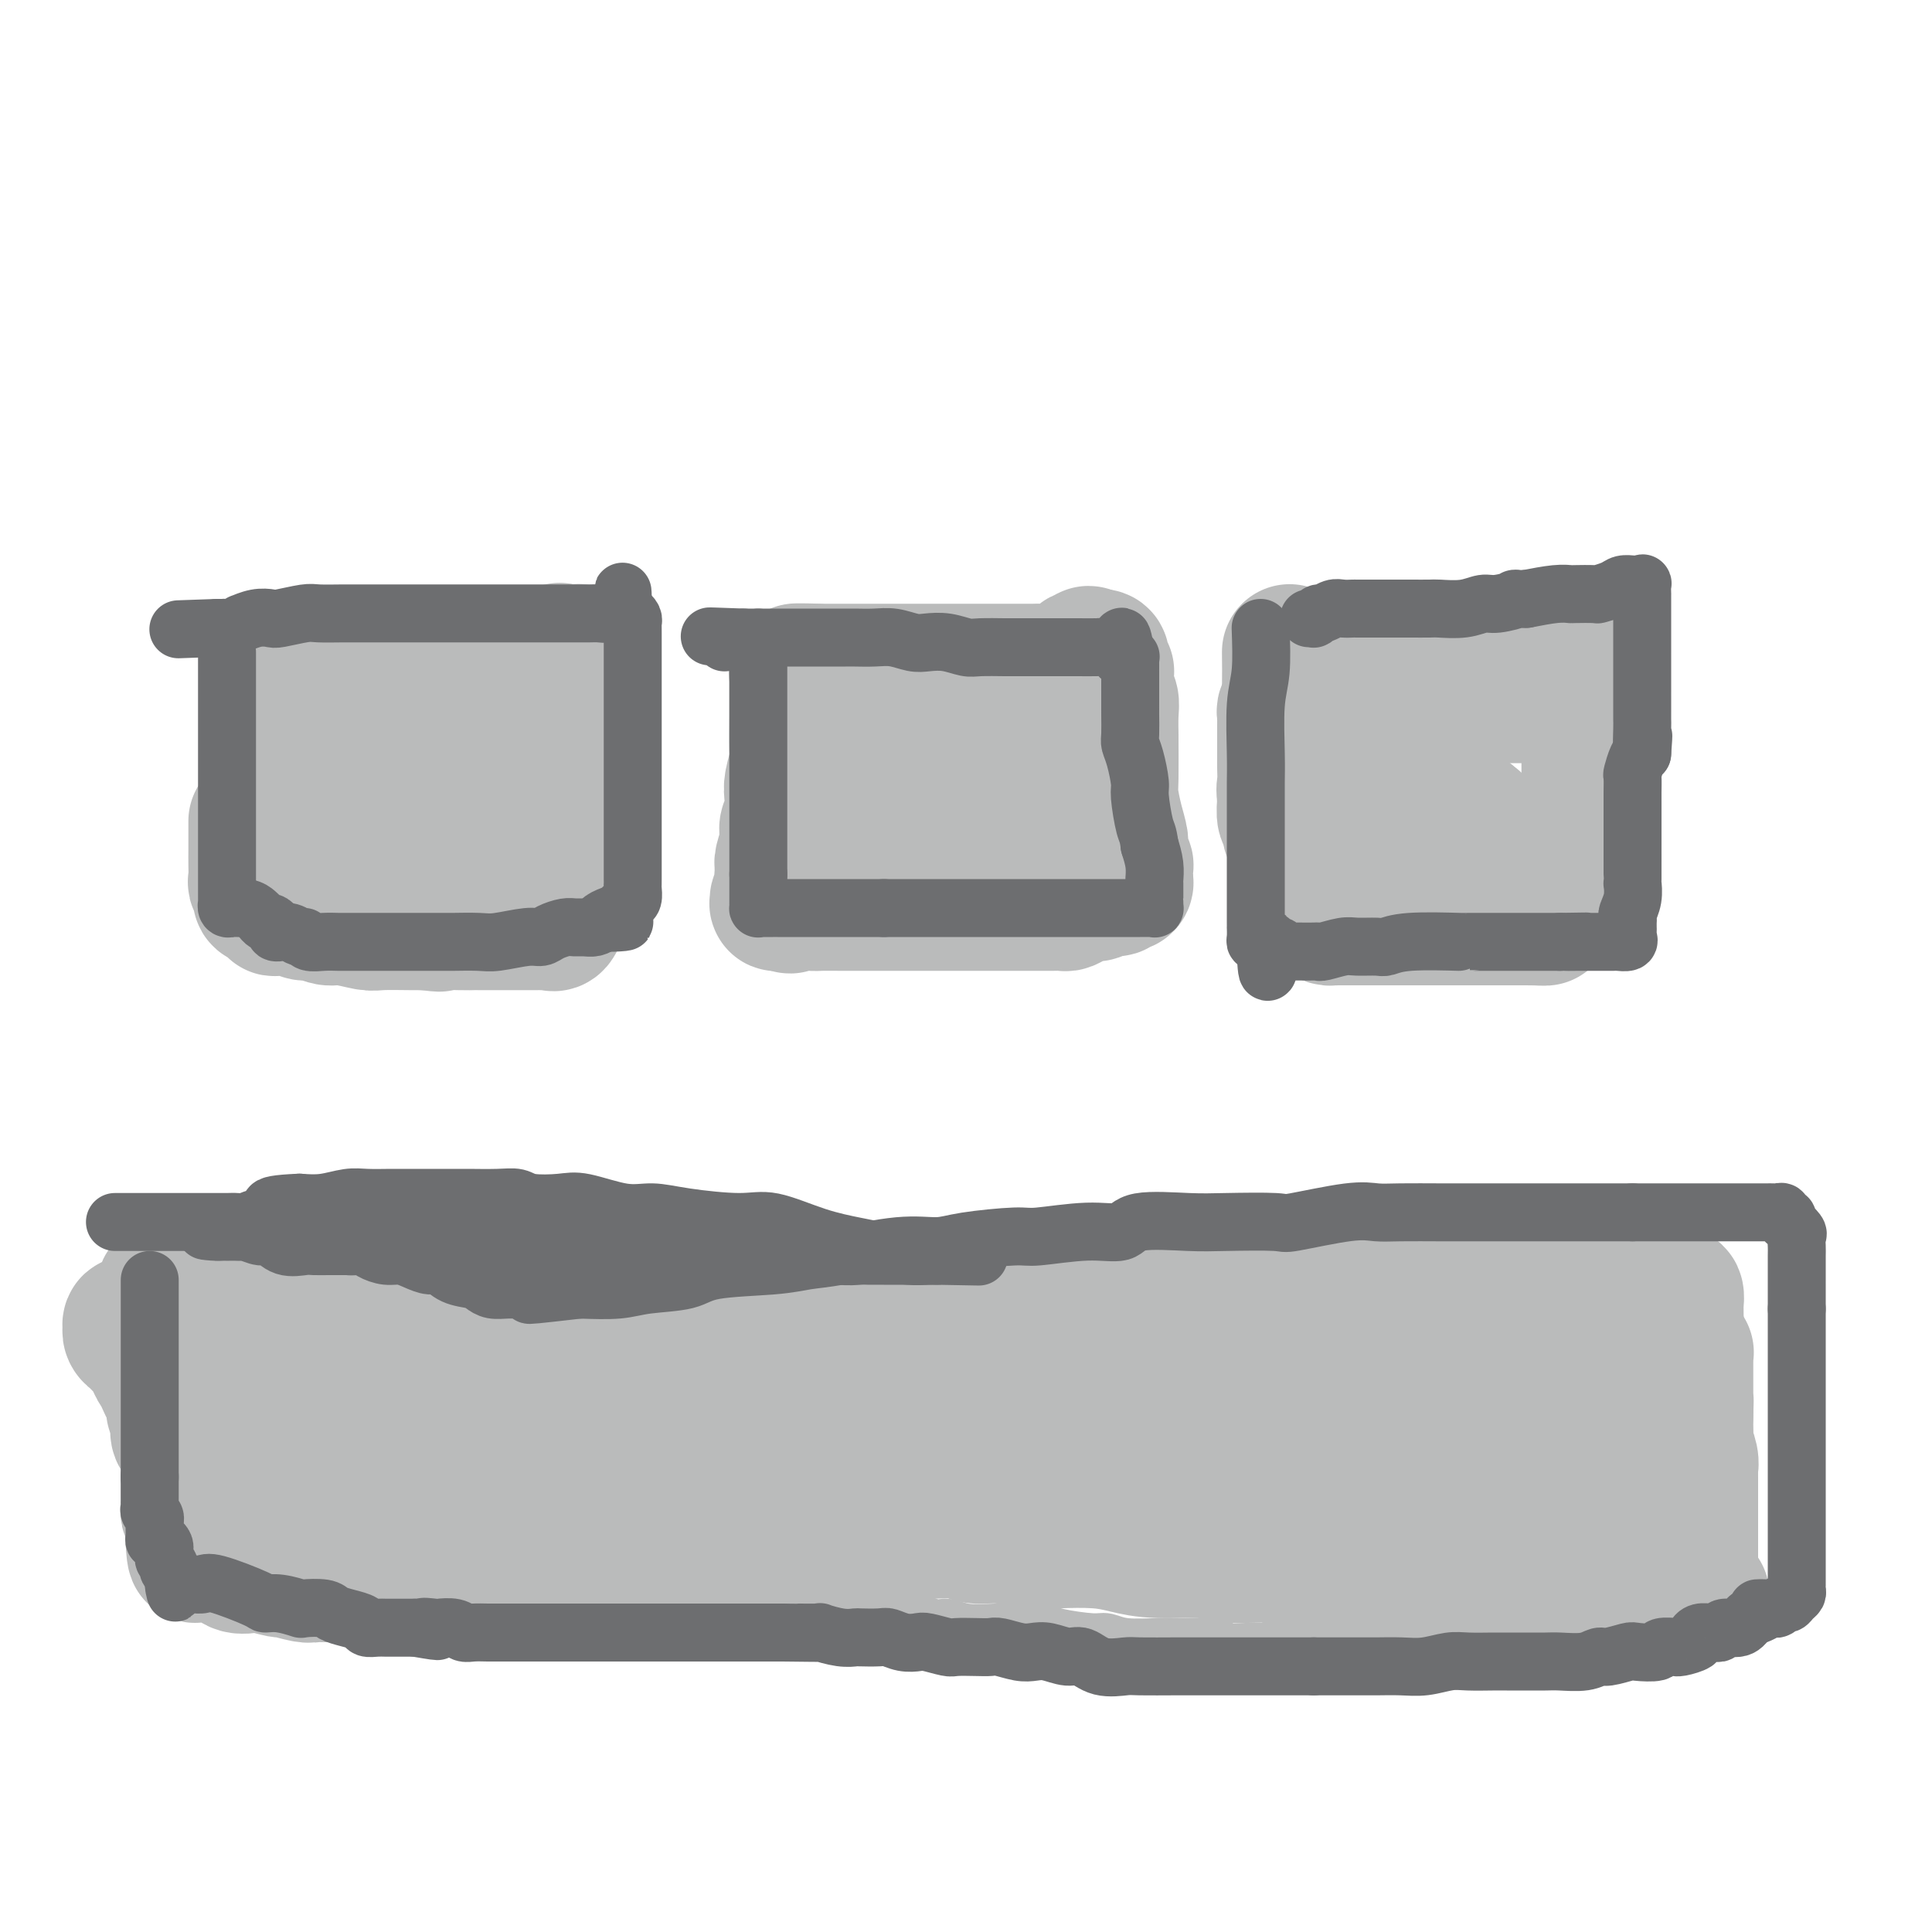 <svg viewBox='0 0 400 400' version='1.1' xmlns='http://www.w3.org/2000/svg' xmlns:xlink='http://www.w3.org/1999/xlink'><g fill='none' stroke='#BABBBB' stroke-width='12' stroke-linecap='round' stroke-linejoin='round'><path d='M81,267c-0.031,1.122 -0.063,2.244 0,3c0.063,0.756 0.219,1.147 0,3c-0.219,1.853 -0.814,5.169 -1,7c-0.186,1.831 0.037,2.177 0,3c-0.037,0.823 -0.336,2.122 -1,4c-0.664,1.878 -1.695,4.334 -2,6c-0.305,1.666 0.114,2.540 0,4c-0.114,1.460 -0.763,3.505 -1,5c-0.237,1.495 -0.064,2.440 0,3c0.064,0.560 0.017,0.736 0,2c-0.017,1.264 -0.005,3.615 0,5c0.005,1.385 0.001,1.804 0,3c-0.001,1.196 -0.000,3.168 0,4c0.000,0.832 0.000,0.523 0,1c-0.000,0.477 -0.000,1.738 0,3'/><path d='M76,323c-0.774,9.085 -0.207,3.796 0,2c0.207,-1.796 0.056,-0.099 0,1c-0.056,1.099 -0.015,1.601 0,2c0.015,0.399 0.006,0.695 0,1c-0.006,0.305 -0.008,0.618 0,1c0.008,0.382 0.028,0.833 0,1c-0.028,0.167 -0.102,0.048 0,0c0.102,-0.048 0.382,-0.027 1,0c0.618,0.027 1.574,0.060 2,0c0.426,-0.060 0.322,-0.212 1,0c0.678,0.212 2.138,0.789 3,1c0.862,0.211 1.126,0.057 2,0c0.874,-0.057 2.356,-0.015 4,0c1.644,0.015 3.448,0.004 5,0c1.552,-0.004 2.851,-0.001 5,0c2.149,0.001 5.147,-0.001 7,0c1.853,0.001 2.562,0.004 5,0c2.438,-0.004 6.604,-0.015 9,0c2.396,0.015 3.023,0.057 4,0c0.977,-0.057 2.306,-0.211 5,0c2.694,0.211 6.753,0.789 9,1c2.247,0.211 2.682,0.057 5,0c2.318,-0.057 6.519,-0.016 9,0c2.481,0.016 3.240,0.008 4,0'/><path d='M156,333c12.852,0.145 8.483,0.009 8,0c-0.483,-0.009 2.920,0.111 5,0c2.080,-0.111 2.835,-0.451 5,0c2.165,0.451 5.738,1.694 8,2c2.262,0.306 3.212,-0.324 5,0c1.788,0.324 4.415,1.604 6,2c1.585,0.396 2.130,-0.091 3,0c0.870,0.091 2.066,0.759 4,1c1.934,0.241 4.605,0.055 6,0c1.395,-0.055 1.514,0.023 3,0c1.486,-0.023 4.341,-0.146 6,0c1.659,0.146 2.124,0.561 4,1c1.876,0.439 5.164,0.903 7,1c1.836,0.097 2.221,-0.171 3,0c0.779,0.171 1.951,0.782 4,1c2.049,0.218 4.976,0.044 7,0c2.024,-0.044 3.144,0.041 5,0c1.856,-0.041 4.446,-0.207 6,0c1.554,0.207 2.070,0.788 3,1c0.930,0.212 2.274,0.057 4,0c1.726,-0.057 3.835,-0.015 5,0c1.165,0.015 1.385,0.004 3,0c1.615,-0.004 4.623,-0.001 6,0c1.377,0.001 1.122,0.000 2,0c0.878,-0.000 2.891,0.001 4,0c1.109,-0.001 1.316,-0.004 2,0c0.684,0.004 1.846,0.015 3,0c1.154,-0.015 2.299,-0.056 3,0c0.701,0.056 0.958,0.207 2,0c1.042,-0.207 2.869,-0.774 4,-1c1.131,-0.226 1.565,-0.113 2,0'/><path d='M294,341c10.400,0.043 5.899,0.151 5,0c-0.899,-0.151 1.806,-0.561 3,-1c1.194,-0.439 0.879,-0.906 1,-1c0.121,-0.094 0.677,0.187 1,0c0.323,-0.187 0.412,-0.841 1,-1c0.588,-0.159 1.674,0.179 2,0c0.326,-0.179 -0.109,-0.874 0,-1c0.109,-0.126 0.761,0.318 1,0c0.239,-0.318 0.064,-1.398 0,-2c-0.064,-0.602 -0.017,-0.728 0,-1c0.017,-0.272 0.005,-0.692 0,-1c-0.005,-0.308 -0.001,-0.504 0,-1c0.001,-0.496 0.000,-1.292 0,-2c-0.000,-0.708 -0.000,-1.328 0,-2c0.000,-0.672 0.000,-1.398 0,-2c-0.000,-0.602 -0.000,-1.082 0,-2c0.000,-0.918 0.000,-2.276 0,-4c-0.000,-1.724 -0.000,-3.816 0,-5c0.000,-1.184 0.000,-1.461 0,-3c-0.000,-1.539 -0.000,-4.341 0,-6c0.000,-1.659 0.000,-2.176 0,-3c-0.000,-0.824 -0.000,-1.953 0,-3c0.000,-1.047 0.000,-2.010 0,-3c-0.000,-0.990 -0.000,-2.008 0,-3c0.000,-0.992 0.000,-1.959 0,-3c-0.000,-1.041 -0.000,-2.154 0,-3c0.000,-0.846 0.000,-1.423 0,-2'/><path d='M308,286c-0.000,-8.109 -0.000,-2.882 0,-2c0.000,0.882 0.000,-2.580 0,-4c-0.000,-1.420 -0.000,-0.798 0,-1c0.000,-0.202 0.000,-1.228 0,-2c-0.000,-0.772 -0.000,-1.292 0,-2c0.000,-0.708 0.000,-1.605 0,-2c-0.000,-0.395 -0.000,-0.287 0,-1c0.000,-0.713 0.000,-2.247 0,-3c-0.000,-0.753 -0.000,-0.726 0,-1c0.000,-0.274 0.001,-0.848 0,-1c-0.001,-0.152 -0.004,0.117 0,0c0.004,-0.117 0.016,-0.620 0,-1c-0.016,-0.380 -0.059,-0.638 0,-1c0.059,-0.362 0.222,-0.829 0,-1c-0.222,-0.171 -0.828,-0.046 -1,0c-0.172,0.046 0.091,0.012 0,0c-0.091,-0.012 -0.534,-0.003 -1,0c-0.466,0.003 -0.954,0.001 -1,0c-0.046,-0.001 0.350,-0.000 0,0c-0.350,0.000 -1.444,0.000 -2,0c-0.556,-0.000 -0.573,-0.000 -1,0c-0.427,0.000 -1.265,0.000 -2,0c-0.735,-0.000 -1.368,-0.000 -2,0'/><path d='M298,264c-1.619,-0.309 -0.666,-0.083 -1,0c-0.334,0.083 -1.956,0.022 -3,0c-1.044,-0.022 -1.509,-0.006 -3,0c-1.491,0.006 -4.008,0.002 -5,0c-0.992,-0.002 -0.460,-0.000 -1,0c-0.540,0.000 -2.153,0.000 -4,0c-1.847,-0.000 -3.929,-0.000 -5,0c-1.071,0.000 -1.133,0.000 -2,0c-0.867,-0.000 -2.540,-0.000 -4,0c-1.460,0.000 -2.706,0.000 -4,0c-1.294,-0.000 -2.636,-0.000 -4,0c-1.364,0.000 -2.751,0.000 -4,0c-1.249,-0.000 -2.361,-0.000 -4,0c-1.639,0.000 -3.803,0.001 -5,0c-1.197,-0.001 -1.425,-0.004 -3,0c-1.575,0.004 -4.497,0.016 -6,0c-1.503,-0.016 -1.586,-0.061 -2,0c-0.414,0.061 -1.157,0.228 -3,0c-1.843,-0.228 -4.786,-0.849 -6,-1c-1.214,-0.151 -0.699,0.170 -2,0c-1.301,-0.170 -4.419,-0.830 -6,-1c-1.581,-0.170 -1.626,0.152 -3,0c-1.374,-0.152 -4.077,-0.776 -6,-1c-1.923,-0.224 -3.064,-0.046 -4,0c-0.936,0.046 -1.665,-0.040 -3,0c-1.335,0.040 -3.274,0.208 -5,0c-1.726,-0.208 -3.239,-0.790 -5,-1c-1.761,-0.210 -3.771,-0.046 -5,0c-1.229,0.046 -1.677,-0.026 -3,0c-1.323,0.026 -3.521,0.150 -5,0c-1.479,-0.150 -2.240,-0.575 -3,-1'/><path d='M179,259c-9.151,-0.773 -4.030,-0.206 -3,0c1.030,0.206 -2.033,0.051 -4,0c-1.967,-0.051 -2.837,0.000 -4,0c-1.163,-0.000 -2.617,-0.053 -4,0c-1.383,0.053 -2.695,0.211 -4,0c-1.305,-0.211 -2.601,-0.793 -4,-1c-1.399,-0.207 -2.899,-0.040 -4,0c-1.101,0.040 -1.803,-0.045 -3,0c-1.197,0.045 -2.890,0.222 -4,0c-1.110,-0.222 -1.638,-0.844 -3,-1c-1.362,-0.156 -3.559,0.154 -5,0c-1.441,-0.154 -2.125,-0.773 -3,-1c-0.875,-0.227 -1.940,-0.061 -3,0c-1.060,0.061 -2.116,0.016 -3,0c-0.884,-0.016 -1.595,-0.004 -3,0c-1.405,0.004 -3.504,0.001 -5,0c-1.496,-0.001 -2.388,-0.000 -3,0c-0.612,0.000 -0.945,0.000 -2,0c-1.055,-0.000 -2.833,-0.000 -4,0c-1.167,0.000 -1.722,0.000 -3,0c-1.278,-0.000 -3.277,-0.000 -4,0c-0.723,0.000 -0.168,0.000 -1,0c-0.832,-0.000 -3.049,-0.000 -4,0c-0.951,0.000 -0.636,0.000 -1,0c-0.364,-0.000 -1.407,-0.000 -2,0c-0.593,0.000 -0.736,0.000 -1,0c-0.264,-0.000 -0.648,-0.000 -1,0c-0.352,0.000 -0.672,0.000 -1,0c-0.328,-0.000 -0.665,-0.000 -1,0c-0.335,0.000 -0.667,0.000 -1,0'/><path d='M91,256c-13.780,-0.464 -4.231,-0.124 -1,0c3.231,0.124 0.145,0.033 -1,0c-1.145,-0.033 -0.348,-0.009 0,0c0.348,0.009 0.248,0.002 0,0c-0.248,-0.002 -0.644,-0.001 -1,0c-0.356,0.001 -0.674,0.000 -1,0c-0.326,-0.000 -0.661,-0.000 -1,0c-0.339,0.000 -0.682,0.000 -1,0c-0.318,-0.000 -0.610,-0.000 -1,0c-0.390,0.000 -0.879,0.000 -1,0c-0.121,-0.000 0.125,-0.001 0,0c-0.125,0.001 -0.622,0.003 -1,0c-0.378,-0.003 -0.637,-0.011 -1,0c-0.363,0.011 -0.829,0.041 -1,0c-0.171,-0.041 -0.046,-0.152 0,0c0.046,0.152 0.012,0.566 0,1c-0.012,0.434 -0.003,0.886 0,1c0.003,0.114 0.001,-0.110 0,0c-0.001,0.110 -0.000,0.555 0,1'/><path d='M80,259c-1.767,0.646 -0.684,0.761 0,1c0.684,0.239 0.968,0.603 1,1c0.032,0.397 -0.188,0.827 0,1c0.188,0.173 0.782,0.088 1,0c0.218,-0.088 0.058,-0.178 0,0c-0.058,0.178 -0.016,0.626 0,1c0.016,0.374 0.004,0.675 0,1c-0.004,0.325 -0.001,0.675 0,1c0.001,0.325 0.000,0.626 0,1c-0.000,0.374 -0.000,0.821 0,1c0.000,0.179 -0.000,0.088 0,0c0.000,-0.088 0.000,-0.175 0,0c-0.000,0.175 -0.000,0.610 0,1c0.000,0.390 0.001,0.734 0,1c-0.001,0.266 -0.004,0.453 0,1c0.004,0.547 0.016,1.452 0,2c-0.016,0.548 -0.061,0.738 0,1c0.061,0.262 0.226,0.595 0,1c-0.226,0.405 -0.845,0.882 -1,1c-0.155,0.118 0.155,-0.123 0,0c-0.155,0.123 -0.774,0.611 -1,1c-0.226,0.389 -0.061,0.679 0,1c0.061,0.321 0.016,0.674 0,1c-0.016,0.326 -0.004,0.626 0,1c0.004,0.374 0.001,0.821 0,1c-0.001,0.179 -0.001,0.089 0,0'/><path d='M80,280c-0.016,3.426 -0.057,1.492 0,1c0.057,-0.492 0.211,0.460 0,1c-0.211,0.540 -0.788,0.670 -1,1c-0.212,0.330 -0.060,0.861 0,1c0.060,0.139 0.027,-0.114 0,0c-0.027,0.114 -0.050,0.596 0,1c0.050,0.404 0.171,0.729 0,1c-0.171,0.271 -0.635,0.486 -1,1c-0.365,0.514 -0.633,1.325 -1,2c-0.367,0.675 -0.834,1.213 -1,2c-0.166,0.787 -0.030,1.821 0,2c0.030,0.179 -0.044,-0.499 0,0c0.044,0.499 0.208,2.174 0,3c-0.208,0.826 -0.788,0.803 -1,1c-0.212,0.197 -0.057,0.612 0,1c0.057,0.388 0.015,0.748 0,1c-0.015,0.252 -0.004,0.398 0,1c0.004,0.602 0.001,1.662 0,2c-0.001,0.338 -0.000,-0.046 0,0c0.000,0.046 0.000,0.523 0,1'/><path d='M75,303c-0.774,3.664 -0.207,1.325 0,1c0.207,-0.325 0.056,1.366 0,2c-0.056,0.634 -0.015,0.211 0,0c0.015,-0.211 0.004,-0.212 0,0c-0.004,0.212 -0.001,0.635 0,1c0.001,0.365 0.000,0.671 0,1c-0.000,0.329 -0.000,0.681 0,1c0.000,0.319 0.000,0.607 0,1c-0.000,0.393 -0.000,0.893 0,1c0.000,0.107 0.000,-0.179 0,0c-0.000,0.179 -0.000,0.822 0,1c0.000,0.178 0.000,-0.111 0,0c-0.000,0.111 -0.000,0.621 0,1c0.000,0.379 0.000,0.626 0,1c-0.000,0.374 -0.000,0.873 0,1c0.000,0.127 0.001,-0.120 0,0c-0.001,0.120 -0.004,0.607 0,1c0.004,0.393 0.015,0.693 0,1c-0.015,0.307 -0.057,0.621 0,1c0.057,0.379 0.211,0.823 0,1c-0.211,0.177 -0.789,0.089 -1,0c-0.211,-0.089 -0.057,-0.178 0,0c0.057,0.178 0.016,0.622 0,1c-0.016,0.378 -0.008,0.689 0,1'/><path d='M74,321c-0.150,2.967 -0.026,1.383 0,1c0.026,-0.383 -0.044,0.433 0,1c0.044,0.567 0.204,0.883 0,1c-0.204,0.117 -0.773,0.033 -1,0c-0.227,-0.033 -0.114,-0.017 0,0'/></g>
<g fill='none' stroke='#BABBBB' stroke-width='28' stroke-linecap='round' stroke-linejoin='round'><path d='M96,277c-0.029,0.000 -0.057,0.000 4,0c4.057,0.000 12.200,0.000 17,0c4.800,0.000 6.257,0.000 11,0c4.743,0.000 12.770,0.000 18,0c5.230,0.000 7.661,0.000 11,0c3.339,0.000 7.587,0.000 12,0c4.413,0.000 8.992,0.000 12,0c3.008,0.000 4.446,0.000 6,0c1.554,0.000 3.223,0.000 7,0c3.777,0.000 9.660,0.000 13,0c3.340,0.000 4.136,0.000 7,0c2.864,0.000 7.794,0.000 11,0c3.206,0.000 4.686,0.000 6,0c1.314,0.000 2.463,0.000 4,0c1.537,0.000 3.464,0.000 5,0c1.536,0.000 2.681,0.000 4,0c1.319,0.000 2.812,0.000 4,0c1.188,0.000 2.070,0.000 3,0c0.930,0.000 1.909,0.000 3,0c1.091,0.000 2.294,0.000 3,0c0.706,0.000 0.916,0.000 2,0c1.084,0.000 3.042,0.000 5,0'/><path d='M264,277c26.362,0.000 8.269,0.000 3,0c-5.269,-0.000 2.288,-0.000 5,0c2.712,0.000 0.579,0.000 1,0c0.421,-0.000 3.394,-0.001 5,0c1.606,0.001 1.844,0.003 3,0c1.156,-0.003 3.231,-0.012 4,0c0.769,0.012 0.231,0.046 1,0c0.769,-0.046 2.843,-0.170 4,0c1.157,0.170 1.395,0.634 2,1c0.605,0.366 1.577,0.634 2,1c0.423,0.366 0.299,0.830 1,1c0.701,0.170 2.229,0.045 3,0c0.771,-0.045 0.785,-0.009 1,0c0.215,0.009 0.632,-0.009 1,0c0.368,0.009 0.687,0.043 1,0c0.313,-0.043 0.620,-0.165 1,0c0.380,0.165 0.834,0.617 1,1c0.166,0.383 0.044,0.698 0,1c-0.044,0.302 -0.012,0.590 0,1c0.012,0.410 0.003,0.943 0,1c-0.003,0.057 -0.001,-0.362 0,0c0.001,0.362 0.000,1.504 0,2c-0.000,0.496 -0.000,0.344 0,1c0.000,0.656 0.000,2.118 0,3c-0.000,0.882 -0.000,1.184 0,2c0.000,0.816 0.000,2.147 0,3c-0.000,0.853 -0.000,1.229 0,2c0.000,0.771 0.000,1.938 0,3c-0.000,1.062 -0.000,2.018 0,3c0.000,0.982 0.000,1.991 0,3'/><path d='M303,306c0.309,4.101 0.083,1.354 0,1c-0.083,-0.354 -0.022,1.685 0,3c0.022,1.315 0.006,1.907 0,2c-0.006,0.093 -0.000,-0.312 0,0c0.000,0.312 -0.004,1.340 0,2c0.004,0.660 0.016,0.950 0,1c-0.016,0.050 -0.061,-0.140 0,0c0.061,0.140 0.226,0.611 0,1c-0.226,0.389 -0.844,0.696 -1,1c-0.156,0.304 0.151,0.605 0,1c-0.151,0.395 -0.759,0.883 -1,1c-0.241,0.117 -0.117,-0.138 0,0c0.117,0.138 0.225,0.668 0,1c-0.225,0.332 -0.782,0.466 -1,1c-0.218,0.534 -0.097,1.466 0,2c0.097,0.534 0.169,0.669 0,1c-0.169,0.331 -0.580,0.859 -1,1c-0.420,0.141 -0.848,-0.106 -1,0c-0.152,0.106 -0.029,0.564 0,1c0.029,0.436 -0.037,0.850 0,1c0.037,0.150 0.176,0.037 0,0c-0.176,-0.037 -0.666,0.001 -1,0c-0.334,-0.001 -0.512,-0.042 -1,0c-0.488,0.042 -1.285,0.165 -2,0c-0.715,-0.165 -1.347,-0.619 -2,-1c-0.653,-0.381 -1.326,-0.691 -2,-1'/><path d='M290,325c-1.129,-0.244 -0.950,0.146 -2,0c-1.050,-0.146 -3.328,-0.828 -5,-1c-1.672,-0.172 -2.739,0.165 -4,0c-1.261,-0.165 -2.715,-0.833 -5,-1c-2.285,-0.167 -5.400,0.166 -7,0c-1.600,-0.166 -1.683,-0.832 -4,-1c-2.317,-0.168 -6.867,0.162 -9,0c-2.133,-0.162 -1.848,-0.814 -4,-1c-2.152,-0.186 -6.740,0.095 -10,0c-3.260,-0.095 -5.193,-0.565 -7,-1c-1.807,-0.435 -3.488,-0.833 -6,-1c-2.512,-0.167 -5.855,-0.101 -8,0c-2.145,0.101 -3.092,0.238 -5,0c-1.908,-0.238 -4.775,-0.851 -7,-1c-2.225,-0.149 -3.806,0.166 -5,0c-1.194,-0.166 -2.000,-0.813 -4,-1c-2.000,-0.187 -5.195,0.087 -7,0c-1.805,-0.087 -2.219,-0.535 -4,-1c-1.781,-0.465 -4.927,-0.948 -7,-1c-2.073,-0.052 -3.071,0.326 -5,0c-1.929,-0.326 -4.789,-1.355 -7,-2c-2.211,-0.645 -3.773,-0.905 -5,-1c-1.227,-0.095 -2.119,-0.026 -4,0c-1.881,0.026 -4.750,0.007 -7,0c-2.250,-0.007 -3.881,-0.002 -5,0c-1.119,0.002 -1.726,0.000 -4,0c-2.274,-0.000 -6.214,-0.000 -8,0c-1.786,0.000 -1.417,0.000 -3,0c-1.583,-0.000 -5.119,-0.000 -7,0c-1.881,0.000 -2.109,0.000 -3,0c-0.891,-0.000 -2.446,-0.000 -4,0'/><path d='M118,312c-7.713,-0.226 -4.495,-0.792 -4,-1c0.495,-0.208 -1.734,-0.058 -3,0c-1.266,0.058 -1.568,0.026 -2,0c-0.432,-0.026 -0.992,-0.044 -2,0c-1.008,0.044 -2.464,0.151 -3,0c-0.536,-0.151 -0.151,-0.562 -1,-1c-0.849,-0.438 -2.931,-0.905 -4,-1c-1.069,-0.095 -1.126,0.181 -1,0c0.126,-0.181 0.436,-0.819 0,-1c-0.436,-0.181 -1.619,0.095 -2,0c-0.381,-0.095 0.040,-0.560 0,-1c-0.040,-0.440 -0.540,-0.853 -1,-1c-0.460,-0.147 -0.880,-0.027 -1,0c-0.120,0.027 0.061,-0.039 0,0c-0.061,0.039 -0.364,0.184 -1,0c-0.636,-0.184 -1.606,-0.697 -2,-1c-0.394,-0.303 -0.211,-0.395 0,-1c0.211,-0.605 0.449,-1.723 0,-2c-0.449,-0.277 -1.585,0.288 -2,0c-0.415,-0.288 -0.111,-1.429 0,-2c0.111,-0.571 0.027,-0.571 0,-1c-0.027,-0.429 0.004,-1.287 0,-2c-0.004,-0.713 -0.043,-1.280 0,-2c0.043,-0.720 0.169,-1.594 0,-2c-0.169,-0.406 -0.633,-0.346 -1,-1c-0.367,-0.654 -0.637,-2.022 -1,-3c-0.363,-0.978 -0.818,-1.565 -1,-2c-0.182,-0.435 -0.091,-0.717 0,-1'/><path d='M86,286c-0.773,-3.227 -0.207,-1.795 0,-2c0.207,-0.205 0.055,-2.046 0,-3c-0.055,-0.954 -0.012,-1.020 0,-1c0.012,0.020 -0.007,0.124 0,0c0.007,-0.124 0.039,-0.478 0,-1c-0.039,-0.522 -0.150,-1.211 0,-2c0.150,-0.789 0.562,-1.677 1,-2c0.438,-0.323 0.902,-0.079 1,0c0.098,0.079 -0.170,-0.005 0,0c0.170,0.005 0.778,0.100 1,0c0.222,-0.100 0.060,-0.395 0,0c-0.060,0.395 -0.016,1.481 0,2c0.016,0.519 0.004,0.472 0,1c-0.004,0.528 -0.001,1.633 0,2c0.001,0.367 0.000,-0.004 0,0c-0.000,0.004 -0.000,0.381 0,1c0.000,0.619 0.000,1.479 0,2c-0.000,0.521 -0.000,0.703 0,1c0.000,0.297 0.000,0.708 0,1c-0.000,0.292 -0.000,0.464 0,1c0.000,0.536 0.000,1.437 0,2c-0.000,0.563 -0.000,0.787 0,1c0.000,0.213 0.000,0.416 0,1c-0.000,0.584 -0.000,1.549 0,2c0.000,0.451 0.000,0.389 0,1c-0.000,0.611 -0.000,1.895 0,3c0.000,1.105 0.000,2.030 0,3c-0.000,0.970 -0.000,1.985 0,3'/><path d='M89,302c0.155,4.862 0.041,3.516 0,4c-0.041,0.484 -0.011,2.798 0,4c0.011,1.202 0.003,1.292 0,2c-0.003,0.708 -0.001,2.035 0,3c0.001,0.965 0.000,1.570 0,2c-0.000,0.430 -0.000,0.687 0,1c0.000,0.313 0.000,0.683 0,1c-0.000,0.317 -0.000,0.581 0,1c0.000,0.419 0.000,0.992 0,1c-0.000,0.008 0.000,-0.551 0,-1c-0.000,-0.449 -0.000,-0.789 0,-1c0.000,-0.211 0.000,-0.295 0,-1c-0.000,-0.705 -0.000,-2.032 0,-3c0.000,-0.968 0.001,-1.578 0,-2c-0.001,-0.422 -0.002,-0.657 0,-1c0.002,-0.343 0.009,-0.795 0,-2c-0.009,-1.205 -0.034,-3.161 0,-4c0.034,-0.839 0.125,-0.559 0,-1c-0.125,-0.441 -0.468,-1.602 0,-3c0.468,-1.398 1.747,-3.031 2,-4c0.253,-0.969 -0.521,-1.273 0,-2c0.521,-0.727 2.335,-1.875 3,-3c0.665,-1.125 0.179,-2.226 0,-3c-0.179,-0.774 -0.051,-1.221 0,-2c0.051,-0.779 0.026,-1.889 0,-3'/><path d='M94,285c0.935,-2.769 0.772,-1.190 1,-1c0.228,0.190 0.846,-1.009 1,-2c0.154,-0.991 -0.155,-1.773 0,-2c0.155,-0.227 0.774,0.100 1,0c0.226,-0.100 0.061,-0.627 0,-1c-0.061,-0.373 -0.016,-0.593 0,-1c0.016,-0.407 0.005,-1.000 0,-1c-0.005,0.000 -0.002,0.594 0,1c0.002,0.406 0.004,0.624 0,1c-0.004,0.376 -0.015,0.908 0,1c0.015,0.092 0.057,-0.257 0,0c-0.057,0.257 -0.212,1.120 0,2c0.212,0.880 0.792,1.778 1,2c0.208,0.222 0.044,-0.231 0,0c-0.044,0.231 0.033,1.146 0,2c-0.033,0.854 -0.177,1.646 0,2c0.177,0.354 0.675,0.270 1,1c0.325,0.730 0.479,2.276 1,3c0.521,0.724 1.411,0.628 2,1c0.589,0.372 0.878,1.213 1,2c0.122,0.787 0.079,1.521 0,2c-0.079,0.479 -0.192,0.703 0,1c0.192,0.297 0.691,0.667 1,1c0.309,0.333 0.429,0.628 1,1c0.571,0.372 1.592,0.821 2,1c0.408,0.179 0.204,0.090 0,0'/><path d='M107,301c1.415,1.392 1.454,0.373 2,0c0.546,-0.373 1.600,-0.099 2,0c0.400,0.099 0.144,0.022 1,0c0.856,-0.022 2.822,0.009 4,0c1.178,-0.009 1.567,-0.059 2,0c0.433,0.059 0.910,0.226 2,0c1.090,-0.226 2.793,-0.845 4,-1c1.207,-0.155 1.920,0.155 3,0c1.080,-0.155 2.528,-0.773 4,-1c1.472,-0.227 2.967,-0.061 4,0c1.033,0.061 1.605,0.016 3,0c1.395,-0.016 3.612,-0.004 5,0c1.388,0.004 1.948,0.001 3,0c1.052,-0.001 2.596,-0.000 4,0c1.404,0.000 2.669,0.000 4,0c1.331,-0.000 2.730,-0.000 4,0c1.270,0.000 2.412,0.000 3,0c0.588,-0.000 0.623,-0.000 2,0c1.377,0.000 4.095,0.000 5,0c0.905,-0.000 -0.003,-0.000 1,0c1.003,0.000 3.916,0.000 5,0c1.084,-0.000 0.339,-0.000 1,0c0.661,0.000 2.730,0.000 4,0c1.270,-0.000 1.742,-0.001 2,0c0.258,0.001 0.302,0.004 1,0c0.698,-0.004 2.052,-0.015 3,0c0.948,0.015 1.492,0.057 2,0c0.508,-0.057 0.982,-0.211 2,0c1.018,0.211 2.582,0.788 3,1c0.418,0.212 -0.309,0.061 0,0c0.309,-0.061 1.655,-0.030 3,0'/><path d='M195,300c14.033,-0.155 5.114,-0.041 2,0c-3.114,0.041 -0.424,0.010 1,0c1.424,-0.010 1.581,0.001 2,0c0.419,-0.001 1.100,-0.014 2,0c0.900,0.014 2.018,0.056 3,0c0.982,-0.056 1.829,-0.211 2,0c0.171,0.211 -0.332,0.789 0,1c0.332,0.211 1.501,0.057 2,0c0.499,-0.057 0.327,-0.016 1,0c0.673,0.016 2.189,0.008 3,0c0.811,-0.008 0.917,-0.016 1,0c0.083,0.016 0.144,0.057 1,0c0.856,-0.057 2.506,-0.211 3,0c0.494,0.211 -0.167,0.789 0,1c0.167,0.211 1.161,0.057 2,0c0.839,-0.057 1.521,-0.015 2,0c0.479,0.015 0.754,0.004 1,0c0.246,-0.004 0.461,-0.001 1,0c0.539,0.001 1.400,0.000 2,0c0.600,-0.000 0.938,-0.000 1,0c0.062,0.000 -0.152,0.000 0,0c0.152,-0.000 0.669,-0.000 1,0c0.331,0.000 0.474,0.000 1,0c0.526,-0.000 1.434,-0.000 2,0c0.566,0.000 0.789,0.000 1,0c0.211,-0.000 0.410,-0.000 1,0c0.590,0.000 1.570,0.000 2,0c0.430,-0.000 0.308,-0.000 1,0c0.692,0.000 2.198,0.000 3,0c0.802,-0.000 0.901,-0.000 1,0'/><path d='M240,302c7.454,0.309 3.590,0.083 3,0c-0.590,-0.083 2.096,-0.022 3,0c0.904,0.022 0.027,0.006 1,0c0.973,-0.006 3.795,-0.002 5,0c1.205,0.002 0.792,0.000 2,0c1.208,-0.000 4.035,-0.000 6,0c1.965,0.000 3.067,0.000 5,0c1.933,-0.000 4.695,-0.000 6,0c1.305,0.000 1.151,0.000 2,0c0.849,-0.000 2.700,0.000 4,0c1.300,-0.000 2.050,-0.000 3,0c0.950,0.000 2.100,0.000 3,0c0.900,-0.000 1.551,-0.000 2,0c0.449,0.000 0.695,0.001 1,0c0.305,-0.001 0.670,-0.003 1,0c0.330,0.003 0.624,0.012 1,0c0.376,-0.012 0.833,-0.046 1,0c0.167,0.046 0.045,0.172 0,0c-0.045,-0.172 -0.012,-0.641 0,-1c0.012,-0.359 0.003,-0.607 0,-1c-0.003,-0.393 -0.001,-0.931 0,-1c0.001,-0.069 0.000,0.332 0,0c-0.000,-0.332 -0.000,-1.397 0,-2c0.000,-0.603 0.000,-0.744 0,-1c-0.000,-0.256 -0.000,-0.628 0,-1'/><path d='M289,295c0.000,-1.489 0.000,-1.712 0,-2c-0.000,-0.288 -0.000,-0.641 0,-1c0.000,-0.359 0.000,-0.725 0,-1c-0.000,-0.275 -0.000,-0.460 0,-1c0.000,-0.540 0.001,-1.435 0,-2c-0.001,-0.565 -0.003,-0.801 0,-1c0.003,-0.199 0.011,-0.363 0,-1c-0.011,-0.637 -0.041,-1.747 0,-2c0.041,-0.253 0.152,0.353 0,0c-0.152,-0.353 -0.566,-1.663 -1,-2c-0.434,-0.337 -0.889,0.298 -1,0c-0.111,-0.298 0.120,-1.530 0,-2c-0.120,-0.470 -0.591,-0.179 -1,0c-0.409,0.179 -0.756,0.244 -1,0c-0.244,-0.244 -0.386,-0.797 -1,-1c-0.614,-0.203 -1.699,-0.054 -3,0c-1.301,0.054 -2.816,0.015 -4,0c-1.184,-0.015 -2.036,-0.004 -4,0c-1.964,0.004 -5.042,0.001 -7,0c-1.958,-0.001 -2.798,-0.000 -4,0c-1.202,0.000 -2.766,0.000 -6,0c-3.234,-0.000 -8.138,-0.000 -11,0c-2.862,0.000 -3.681,0.000 -6,0c-2.319,-0.000 -6.139,-0.000 -9,0c-2.861,0.000 -4.764,0.000 -6,0c-1.236,-0.000 -1.806,-0.000 -4,0c-2.194,0.000 -6.010,0.000 -8,0c-1.990,-0.000 -2.152,-0.000 -4,0c-1.848,0.000 -5.382,0.000 -8,0c-2.618,-0.000 -4.319,-0.000 -6,0c-1.681,0.000 -3.340,0.000 -5,0'/><path d='M189,279c-14.185,0.048 -3.648,0.168 -5,0c-1.352,-0.168 -14.593,-0.624 -21,-1c-6.407,-0.376 -5.980,-0.673 -7,-1c-1.020,-0.327 -3.486,-0.683 -5,-1c-1.514,-0.317 -2.075,-0.596 -4,-1c-1.925,-0.404 -5.213,-0.933 -7,-1c-1.787,-0.067 -2.073,0.329 -3,0c-0.927,-0.329 -2.497,-1.384 -4,-2c-1.503,-0.616 -2.940,-0.792 -4,-1c-1.060,-0.208 -1.741,-0.446 -3,-1c-1.259,-0.554 -3.094,-1.424 -4,-2c-0.906,-0.576 -0.882,-0.857 -2,-1c-1.118,-0.143 -3.378,-0.147 -4,0c-0.622,0.147 0.394,0.446 0,0c-0.394,-0.446 -2.199,-1.636 -3,-2c-0.801,-0.364 -0.597,0.099 -1,0c-0.403,-0.099 -1.414,-0.759 -2,-1c-0.586,-0.241 -0.749,-0.065 -1,0c-0.251,0.065 -0.592,0.017 -1,0c-0.408,-0.017 -0.884,-0.003 -1,0c-0.116,0.003 0.128,-0.006 0,0c-0.128,0.006 -0.626,0.026 -1,0c-0.374,-0.026 -0.622,-0.099 -1,0c-0.378,0.099 -0.886,0.369 -1,1c-0.114,0.631 0.165,1.623 0,2c-0.165,0.377 -0.775,0.140 -1,0c-0.225,-0.140 -0.064,-0.183 0,0c0.064,0.183 0.032,0.591 0,1'/><path d='M103,268c-1.116,1.311 -0.406,2.589 0,3c0.406,0.411 0.507,-0.046 0,0c-0.507,0.046 -1.622,0.593 -2,1c-0.378,0.407 -0.018,0.672 0,1c0.018,0.328 -0.307,0.717 -1,1c-0.693,0.283 -1.754,0.458 -2,1c-0.246,0.542 0.324,1.451 0,2c-0.324,0.549 -1.541,0.739 -2,1c-0.459,0.261 -0.162,0.595 0,1c0.162,0.405 0.187,0.882 0,1c-0.187,0.118 -0.586,-0.123 -1,0c-0.414,0.123 -0.843,0.610 -1,1c-0.157,0.390 -0.042,0.683 0,1c0.042,0.317 0.011,0.659 0,1c-0.011,0.341 -0.003,0.683 0,1c0.003,0.317 -0.000,0.610 0,1c0.000,0.390 0.003,0.879 0,1c-0.003,0.121 -0.012,-0.125 0,0c0.012,0.125 0.045,0.622 0,1c-0.045,0.378 -0.169,0.638 0,1c0.169,0.362 0.630,0.828 1,1c0.370,0.172 0.649,0.051 1,0c0.351,-0.051 0.775,-0.033 2,0c1.225,0.033 3.252,0.082 4,0c0.748,-0.082 0.217,-0.296 1,0c0.783,0.296 2.881,1.101 4,2c1.119,0.899 1.259,1.890 2,2c0.741,0.110 2.084,-0.663 4,0c1.916,0.663 4.405,2.761 6,4c1.595,1.239 2.298,1.620 3,2'/><path d='M122,299c5.199,2.195 4.198,1.683 5,2c0.802,0.317 3.408,1.462 5,2c1.592,0.538 2.171,0.469 3,1c0.829,0.531 1.909,1.663 3,2c1.091,0.337 2.193,-0.121 3,0c0.807,0.121 1.318,0.821 2,1c0.682,0.179 1.533,-0.163 2,0c0.467,0.163 0.549,0.832 1,1c0.451,0.168 1.272,-0.166 2,0c0.728,0.166 1.363,0.833 2,1c0.637,0.167 1.275,-0.167 2,0c0.725,0.167 1.536,0.833 2,1c0.464,0.167 0.579,-0.166 1,0c0.421,0.166 1.146,0.832 2,1c0.854,0.168 1.838,-0.163 3,0c1.162,0.163 2.503,0.818 3,1c0.497,0.182 0.149,-0.110 1,0c0.851,0.110 2.899,0.622 4,1c1.101,0.378 1.254,0.623 2,1c0.746,0.377 2.084,0.886 3,1c0.916,0.114 1.411,-0.166 2,0c0.589,0.166 1.272,0.780 2,1c0.728,0.220 1.501,0.048 2,0c0.499,-0.048 0.723,0.029 1,0c0.277,-0.029 0.607,-0.166 1,0c0.393,0.166 0.849,0.633 1,1c0.151,0.367 -0.004,0.634 0,1c0.004,0.366 0.166,0.830 0,1c-0.166,0.170 -0.660,0.046 -1,0c-0.340,-0.046 -0.526,-0.013 -1,0c-0.474,0.013 -1.237,0.007 -2,0'/><path d='M178,319c-1.350,0.216 -2.726,0.255 -4,0c-1.274,-0.255 -2.447,-0.804 -3,-1c-0.553,-0.196 -0.486,-0.039 -2,0c-1.514,0.039 -4.609,-0.041 -6,0c-1.391,0.041 -1.079,0.203 -2,0c-0.921,-0.203 -3.076,-0.772 -5,-1c-1.924,-0.228 -3.618,-0.114 -5,0c-1.382,0.114 -2.451,0.227 -4,0c-1.549,-0.227 -3.578,-0.793 -5,-1c-1.422,-0.207 -2.236,-0.056 -3,0c-0.764,0.056 -1.478,0.015 -3,0c-1.522,-0.015 -3.850,-0.004 -5,0c-1.150,0.004 -1.120,0.001 -2,0c-0.880,-0.001 -2.671,-0.000 -4,0c-1.329,0.000 -2.198,0.000 -3,0c-0.802,-0.000 -1.538,-0.000 -3,0c-1.462,0.000 -3.652,0.000 -5,0c-1.348,-0.000 -1.855,0.000 -3,0c-1.145,-0.000 -2.927,-0.000 -4,0c-1.073,0.000 -1.438,0.000 -2,0c-0.562,-0.000 -1.321,-0.000 -2,0c-0.679,0.000 -1.277,0.000 -2,0c-0.723,-0.000 -1.569,-0.001 -2,0c-0.431,0.001 -0.445,0.004 -1,0c-0.555,-0.004 -1.651,-0.015 -2,0c-0.349,0.015 0.047,0.057 0,0c-0.047,-0.057 -0.538,-0.211 -1,0c-0.462,0.211 -0.893,0.788 -1,1c-0.107,0.212 0.112,0.061 0,0c-0.112,-0.061 -0.556,-0.030 -1,0'/><path d='M93,317c-13.321,-0.310 -4.125,-0.083 -1,0c3.125,0.083 0.179,0.024 -1,0c-1.179,-0.024 -0.589,-0.012 0,0'/><path d='M298,328c0.700,-0.000 1.399,-0.000 3,0c1.601,0.000 4.103,0.000 6,0c1.897,-0.000 3.189,-0.000 5,0c1.811,0.000 4.140,0.000 6,0c1.860,-0.000 3.250,-0.001 5,0c1.750,0.001 3.861,0.004 5,0c1.139,-0.004 1.308,-0.015 2,0c0.692,0.015 1.908,0.056 3,0c1.092,-0.056 2.061,-0.207 3,0c0.939,0.207 1.848,0.774 2,1c0.152,0.226 -0.454,0.113 0,0c0.454,-0.113 1.967,-0.226 3,0c1.033,0.226 1.587,0.793 2,1c0.413,0.207 0.684,0.056 1,0c0.316,-0.056 0.676,-0.015 1,0c0.324,0.015 0.613,0.004 1,0c0.387,-0.004 0.874,-0.001 1,0c0.126,0.001 -0.107,0.000 0,0c0.107,-0.000 0.553,-0.000 1,0'/><path d='M348,330c7.978,0.375 2.922,0.311 1,0c-1.922,-0.311 -0.711,-0.871 0,-1c0.711,-0.129 0.923,0.173 1,0c0.077,-0.173 0.021,-0.820 0,-1c-0.021,-0.180 -0.006,0.107 0,0c0.006,-0.107 0.001,-0.607 0,-1c-0.001,-0.393 -0.000,-0.680 0,-1c0.000,-0.320 0.000,-0.672 0,-1c-0.000,-0.328 -0.000,-0.630 0,-1c0.000,-0.370 0.000,-0.807 0,-1c-0.000,-0.193 -0.000,-0.141 0,-1c0.000,-0.859 -0.000,-2.627 0,-3c0.000,-0.373 0.000,0.651 0,0c-0.000,-0.651 -0.000,-2.975 0,-4c0.000,-1.025 0.000,-0.751 0,-1c-0.000,-0.249 -0.000,-1.022 0,-2c0.000,-0.978 0.001,-2.162 0,-3c-0.001,-0.838 -0.004,-1.332 0,-2c0.004,-0.668 0.015,-1.511 0,-2c-0.015,-0.489 -0.057,-0.624 0,-1c0.057,-0.376 0.211,-0.994 0,-2c-0.211,-1.006 -0.789,-2.399 -1,-3c-0.211,-0.601 -0.057,-0.408 0,-1c0.057,-0.592 0.015,-1.967 0,-3c-0.015,-1.033 -0.004,-1.724 0,-2c0.004,-0.276 0.002,-0.138 0,0'/><path d='M349,293c0.155,-5.765 0.041,-1.677 0,-1c-0.041,0.677 -0.011,-2.057 0,-3c0.011,-0.943 0.003,-0.094 0,0c-0.003,0.094 -0.001,-0.566 0,-1c0.001,-0.434 0.000,-0.641 0,-1c-0.000,-0.359 -0.000,-0.870 0,-1c0.000,-0.130 -0.000,0.120 0,0c0.000,-0.120 0.000,-0.609 0,-1c-0.000,-0.391 -0.000,-0.683 0,-1c0.000,-0.317 0.001,-0.659 0,-1c-0.001,-0.341 -0.004,-0.683 0,-1c0.004,-0.317 0.016,-0.611 0,-1c-0.016,-0.389 -0.061,-0.874 0,-1c0.061,-0.126 0.226,0.108 0,0c-0.226,-0.108 -0.845,-0.559 -1,-1c-0.155,-0.441 0.155,-0.874 0,-1c-0.155,-0.126 -0.773,0.055 -1,0c-0.227,-0.055 -0.061,-0.345 0,-1c0.061,-0.655 0.016,-1.676 0,-2c-0.016,-0.324 -0.005,0.050 0,0c0.005,-0.050 0.002,-0.525 0,-1'/><path d='M347,274c-0.309,-3.162 -0.083,-1.569 0,-1c0.083,0.569 0.022,0.112 0,0c-0.022,-0.112 -0.005,0.120 0,0c0.005,-0.120 -0.002,-0.592 0,-1c0.002,-0.408 0.012,-0.750 0,-1c-0.012,-0.250 -0.046,-0.407 0,-1c0.046,-0.593 0.171,-1.623 0,-2c-0.171,-0.377 -0.637,-0.101 -1,0c-0.363,0.101 -0.623,0.027 -1,0c-0.377,-0.027 -0.872,-0.007 -1,0c-0.128,0.007 0.113,0.002 0,0c-0.113,-0.002 -0.578,-0.001 -1,0c-0.422,0.001 -0.801,0.000 -1,0c-0.199,-0.000 -0.217,-0.000 -1,0c-0.783,0.000 -2.331,0.000 -3,0c-0.669,-0.000 -0.460,-0.000 -1,0c-0.540,0.000 -1.828,0.000 -3,0c-1.172,-0.000 -2.227,-0.000 -3,0c-0.773,0.000 -1.263,0.000 -2,0c-0.737,-0.000 -1.719,-0.000 -3,0c-1.281,0.000 -2.859,0.000 -4,0c-1.141,-0.000 -1.846,-0.000 -3,0c-1.154,0.000 -2.758,0.000 -4,0c-1.242,-0.000 -2.121,-0.000 -3,0'/><path d='M312,268c-5.667,0.000 -2.336,0.000 -2,0c0.336,-0.000 -2.325,-0.000 -4,0c-1.675,0.000 -2.364,0.000 -3,0c-0.636,-0.000 -1.217,-0.000 -2,0c-0.783,0.000 -1.766,0.000 -3,0c-1.234,-0.000 -2.717,-0.000 -4,0c-1.283,0.000 -2.366,0.000 -3,0c-0.634,-0.000 -0.819,-0.001 -2,0c-1.181,0.001 -3.358,0.003 -5,0c-1.642,-0.003 -2.748,-0.012 -4,0c-1.252,0.012 -2.649,0.046 -4,0c-1.351,-0.046 -2.656,-0.171 -4,0c-1.344,0.171 -2.728,0.638 -5,1c-2.272,0.362 -5.432,0.618 -8,1c-2.568,0.382 -4.543,0.891 -8,1c-3.457,0.109 -8.397,-0.182 -11,0c-2.603,0.182 -2.869,0.836 -4,1c-1.131,0.164 -3.129,-0.164 -5,0c-1.871,0.164 -3.617,0.818 -5,1c-1.383,0.182 -2.403,-0.109 -5,0c-2.597,0.109 -6.770,0.618 -9,1c-2.230,0.382 -2.515,0.638 -5,1c-2.485,0.362 -7.168,0.829 -10,1c-2.832,0.171 -3.811,0.046 -5,0c-1.189,-0.046 -2.587,-0.012 -5,0c-2.413,0.012 -5.841,0.003 -8,0c-2.159,-0.003 -3.048,-0.001 -5,0c-1.952,0.001 -4.966,0.000 -7,0c-2.034,-0.000 -3.086,-0.000 -4,0c-0.914,0.000 -1.690,0.000 -3,0c-1.310,-0.000 -3.155,-0.000 -5,0'/><path d='M155,276c-24.481,1.238 -7.184,0.332 -2,0c5.184,-0.332 -1.747,-0.089 -5,0c-3.253,0.089 -2.829,0.025 -3,0c-0.171,-0.025 -0.936,-0.011 -3,0c-2.064,0.011 -5.425,0.018 -7,0c-1.575,-0.018 -1.362,-0.061 -3,0c-1.638,0.061 -5.127,0.228 -7,0c-1.873,-0.228 -2.129,-0.849 -3,-1c-0.871,-0.151 -2.357,0.170 -4,0c-1.643,-0.170 -3.442,-0.830 -5,-1c-1.558,-0.170 -2.874,0.150 -5,0c-2.126,-0.150 -5.061,-0.771 -7,-1c-1.939,-0.229 -2.881,-0.065 -4,0c-1.119,0.065 -2.416,0.032 -4,0c-1.584,-0.032 -3.455,-0.061 -5,0c-1.545,0.061 -2.764,0.212 -4,0c-1.236,-0.212 -2.490,-0.789 -4,-1c-1.510,-0.211 -3.276,-0.057 -4,0c-0.724,0.057 -0.407,0.015 -1,0c-0.593,-0.015 -2.097,-0.004 -3,0c-0.903,0.004 -1.204,0.001 -2,0c-0.796,-0.001 -2.086,-0.000 -3,0c-0.914,0.000 -1.450,0.000 -2,0c-0.550,-0.000 -1.114,-0.001 -2,0c-0.886,0.001 -2.095,0.004 -3,0c-0.905,-0.004 -1.505,-0.015 -2,0c-0.495,0.015 -0.884,0.057 -2,0c-1.116,-0.057 -2.959,-0.211 -4,0c-1.041,0.211 -1.280,0.788 -2,1c-0.720,0.212 -1.920,0.061 -3,0c-1.080,-0.061 -2.040,-0.030 -3,0'/><path d='M44,273c-17.402,-0.464 -5.409,-0.124 -2,0c3.409,0.124 -1.768,0.034 -4,0c-2.232,-0.034 -1.519,-0.010 -2,0c-0.481,0.010 -2.156,0.007 -3,0c-0.844,-0.007 -0.857,-0.017 -1,0c-0.143,0.017 -0.417,0.061 -1,0c-0.583,-0.061 -1.477,-0.227 -2,0c-0.523,0.227 -0.677,0.849 -1,1c-0.323,0.151 -0.816,-0.167 -1,0c-0.184,0.167 -0.060,0.818 0,1c0.060,0.182 0.057,-0.106 0,0c-0.057,0.106 -0.169,0.606 0,1c0.169,0.394 0.619,0.680 1,1c0.381,0.320 0.695,0.673 1,1c0.305,0.327 0.603,0.630 1,1c0.397,0.370 0.894,0.809 1,1c0.106,0.191 -0.179,0.134 0,0c0.179,-0.134 0.821,-0.345 1,0c0.179,0.345 -0.106,1.247 0,2c0.106,0.753 0.602,1.357 1,2c0.398,0.643 0.699,1.323 1,2c0.301,0.677 0.603,1.350 1,2c0.397,0.650 0.890,1.277 1,2c0.110,0.723 -0.161,1.542 0,2c0.161,0.458 0.754,0.556 1,1c0.246,0.444 0.143,1.235 0,2c-0.143,0.765 -0.327,1.504 0,2c0.327,0.496 1.163,0.748 2,1'/><path d='M39,298c1.812,3.672 0.341,1.353 0,1c-0.341,-0.353 0.448,1.260 1,2c0.552,0.740 0.869,0.607 1,1c0.131,0.393 0.078,1.312 0,2c-0.078,0.688 -0.180,1.145 0,2c0.180,0.855 0.640,2.109 1,3c0.360,0.891 0.618,1.419 1,2c0.382,0.581 0.887,1.216 1,2c0.113,0.784 -0.166,1.717 0,2c0.166,0.283 0.777,-0.085 1,0c0.223,0.085 0.059,0.623 0,1c-0.059,0.377 -0.012,0.595 0,1c0.012,0.405 -0.009,0.999 0,1c0.009,0.001 0.049,-0.591 0,-1c-0.049,-0.409 -0.187,-0.634 0,-1c0.187,-0.366 0.700,-0.873 1,-1c0.300,-0.127 0.387,0.124 1,0c0.613,-0.124 1.753,-0.624 2,-1c0.247,-0.376 -0.398,-0.626 0,-1c0.398,-0.374 1.838,-0.870 3,-1c1.162,-0.130 2.046,0.106 3,0c0.954,-0.106 1.977,-0.553 3,-1'/><path d='M58,311c2.308,-0.786 1.578,-0.251 2,0c0.422,0.251 1.997,0.217 3,0c1.003,-0.217 1.436,-0.618 2,-1c0.564,-0.382 1.260,-0.744 2,-1c0.740,-0.256 1.523,-0.405 2,-1c0.477,-0.595 0.649,-1.636 1,-2c0.351,-0.364 0.882,-0.051 1,0c0.118,0.051 -0.175,-0.159 0,-1c0.175,-0.841 0.820,-2.312 1,-3c0.180,-0.688 -0.105,-0.592 0,-1c0.105,-0.408 0.602,-1.319 1,-2c0.398,-0.681 0.699,-1.131 1,-2c0.301,-0.869 0.602,-2.156 1,-3c0.398,-0.844 0.894,-1.243 1,-2c0.106,-0.757 -0.179,-1.872 0,-3c0.179,-1.128 0.823,-2.271 1,-3c0.177,-0.729 -0.111,-1.046 0,-2c0.111,-0.954 0.621,-2.544 1,-4c0.379,-1.456 0.627,-2.777 1,-4c0.373,-1.223 0.870,-2.349 1,-3c0.130,-0.651 -0.109,-0.829 0,-2c0.109,-1.171 0.565,-3.336 1,-4c0.435,-0.664 0.849,0.172 1,0c0.151,-0.172 0.038,-1.353 0,-2c-0.038,-0.647 0.000,-0.761 0,-1c-0.000,-0.239 -0.039,-0.603 0,-1c0.039,-0.397 0.154,-0.828 0,-1c-0.154,-0.172 -0.577,-0.086 -1,0'/><path d='M81,262c1.216,-6.188 -0.245,-1.659 -1,0c-0.755,1.659 -0.805,0.448 -1,0c-0.195,-0.448 -0.535,-0.131 -1,0c-0.465,0.131 -1.056,0.078 -2,0c-0.944,-0.078 -2.243,-0.179 -3,0c-0.757,0.179 -0.973,0.639 -2,1c-1.027,0.361 -2.866,0.622 -4,1c-1.134,0.378 -1.563,0.872 -2,1c-0.437,0.128 -0.883,-0.109 -2,0c-1.117,0.109 -2.905,0.565 -4,1c-1.095,0.435 -1.496,0.849 -2,1c-0.504,0.151 -1.111,0.041 -2,0c-0.889,-0.041 -2.061,-0.011 -3,0c-0.939,0.011 -1.646,0.003 -3,0c-1.354,-0.003 -3.356,-0.001 -4,0c-0.644,0.001 0.070,0.000 0,0c-0.070,-0.000 -0.923,-0.000 -2,0c-1.077,0.000 -2.379,0.000 -3,0c-0.621,-0.000 -0.561,-0.000 -1,0c-0.439,0.000 -1.375,0.001 -2,0c-0.625,-0.001 -0.938,-0.002 -1,0c-0.062,0.002 0.126,0.007 0,0c-0.126,-0.007 -0.567,-0.027 -1,0c-0.433,0.027 -0.858,0.100 -1,0c-0.142,-0.100 0.000,-0.373 0,0c-0.000,0.373 -0.143,1.392 0,2c0.143,0.608 0.571,0.804 1,1'/><path d='M35,270c0.377,0.340 0.818,-0.309 1,0c0.182,0.309 0.104,1.577 0,2c-0.104,0.423 -0.234,0.000 0,0c0.234,-0.000 0.833,0.422 1,1c0.167,0.578 -0.099,1.312 0,2c0.099,0.688 0.562,1.331 1,2c0.438,0.669 0.849,1.363 1,2c0.151,0.637 0.040,1.218 0,2c-0.040,0.782 -0.011,1.765 0,3c0.011,1.235 0.003,2.720 0,4c-0.003,1.280 -0.001,2.354 0,3c0.001,0.646 0.000,0.865 0,2c-0.000,1.135 -0.000,3.185 0,4c0.000,0.815 0.000,0.393 0,1c-0.000,0.607 -0.000,2.242 0,3c0.000,0.758 -0.000,0.639 0,1c0.000,0.361 0.000,1.201 0,2c-0.000,0.799 -0.000,1.558 0,2c0.000,0.442 0.000,0.566 0,1c-0.000,0.434 -0.001,1.178 0,2c0.001,0.822 0.004,1.722 0,2c-0.004,0.278 -0.015,-0.066 0,0c0.015,0.066 0.057,0.543 0,1c-0.057,0.457 -0.211,0.892 0,1c0.211,0.108 0.789,-0.113 1,0c0.211,0.113 0.057,0.561 0,1c-0.057,0.439 -0.015,0.870 0,1c0.015,0.130 0.004,-0.042 0,0c-0.004,0.042 -0.001,0.298 0,1c0.001,0.702 0.001,1.851 0,3'/><path d='M40,319c0.333,5.878 0.664,1.575 1,0c0.336,-1.575 0.677,-0.420 1,0c0.323,0.420 0.629,0.107 1,0c0.371,-0.107 0.806,-0.006 1,0c0.194,0.006 0.148,-0.082 0,0c-0.148,0.082 -0.397,0.334 0,1c0.397,0.666 1.441,1.747 2,2c0.559,0.253 0.634,-0.320 1,0c0.366,0.320 1.023,1.535 2,2c0.977,0.465 2.275,0.181 3,0c0.725,-0.181 0.876,-0.259 2,0c1.124,0.259 3.220,0.854 4,1c0.780,0.146 0.244,-0.157 1,0c0.756,0.157 2.805,0.774 4,1c1.195,0.226 1.538,0.061 2,0c0.462,-0.061 1.043,-0.016 2,0c0.957,0.016 2.288,0.004 3,0c0.712,-0.004 0.804,-0.001 1,0c0.196,0.001 0.497,0.000 1,0c0.503,-0.000 1.210,-0.000 2,0c0.790,0.000 1.665,-0.000 2,0c0.335,0.000 0.131,0.001 0,0c-0.131,-0.001 -0.189,-0.003 0,0c0.189,0.003 0.625,0.012 1,0c0.375,-0.012 0.689,-0.045 1,0c0.311,0.045 0.619,0.167 1,0c0.381,-0.167 0.834,-0.622 1,-1c0.166,-0.378 0.045,-0.679 0,-1c-0.045,-0.321 -0.013,-0.663 0,-1c0.013,-0.337 0.006,-0.668 0,-1'/><path d='M80,322c0.463,-1.004 0.121,-1.516 0,-2c-0.121,-0.484 -0.021,-0.942 0,-1c0.021,-0.058 -0.037,0.283 0,0c0.037,-0.283 0.169,-1.189 0,-2c-0.169,-0.811 -0.637,-1.527 -1,-2c-0.363,-0.473 -0.619,-0.702 -1,-1c-0.381,-0.298 -0.886,-0.665 -1,-1c-0.114,-0.335 0.162,-0.638 0,-1c-0.162,-0.362 -0.763,-0.782 -1,-1c-0.237,-0.218 -0.109,-0.233 0,-1c0.109,-0.767 0.201,-2.285 0,-3c-0.201,-0.715 -0.694,-0.627 -1,-1c-0.306,-0.373 -0.424,-1.206 -1,-2c-0.576,-0.794 -1.608,-1.550 -2,-2c-0.392,-0.450 -0.142,-0.594 0,-1c0.142,-0.406 0.178,-1.075 0,-2c-0.178,-0.925 -0.568,-2.106 -1,-3c-0.432,-0.894 -0.904,-1.502 -1,-2c-0.096,-0.498 0.186,-0.888 0,-2c-0.186,-1.112 -0.838,-2.947 -1,-4c-0.162,-1.053 0.168,-1.326 0,-2c-0.168,-0.674 -0.833,-1.751 -1,-2c-0.167,-0.249 0.162,0.329 0,0c-0.162,-0.329 -0.817,-1.564 -1,-2c-0.183,-0.436 0.105,-0.072 0,0c-0.105,0.072 -0.603,-0.146 -1,0c-0.397,0.146 -0.694,0.658 -1,1c-0.306,0.342 -0.621,0.515 -1,1c-0.379,0.485 -0.823,1.281 -1,2c-0.177,0.719 -0.089,1.359 0,2'/><path d='M63,288c-0.654,0.990 -0.787,0.465 -1,1c-0.213,0.535 -0.504,2.129 -1,3c-0.496,0.871 -1.198,1.019 -2,1c-0.802,-0.019 -1.704,-0.205 -2,0c-0.296,0.205 0.013,0.802 0,1c-0.013,0.198 -0.347,-0.002 -1,0c-0.653,0.002 -1.625,0.208 -2,0c-0.375,-0.208 -0.153,-0.829 0,-1c0.153,-0.171 0.237,0.109 0,0c-0.237,-0.109 -0.796,-0.605 -1,-1c-0.204,-0.395 -0.055,-0.688 0,-1c0.055,-0.312 0.015,-0.643 0,-1c-0.015,-0.357 -0.004,-0.741 0,-1c0.004,-0.259 0.001,-0.392 0,-1c-0.001,-0.608 0.000,-1.692 0,-2c-0.000,-0.308 -0.001,0.159 0,0c0.001,-0.159 0.004,-0.943 0,-2c-0.004,-1.057 -0.016,-2.387 0,-3c0.016,-0.613 0.061,-0.511 0,-1c-0.061,-0.489 -0.227,-1.571 0,-3c0.227,-1.429 0.849,-3.206 1,-4c0.151,-0.794 -0.167,-0.606 0,-1c0.167,-0.394 0.820,-1.371 1,-2c0.180,-0.629 -0.112,-0.911 0,-1c0.112,-0.089 0.627,0.015 1,0c0.373,-0.015 0.605,-0.148 1,0c0.395,0.148 0.952,0.578 1,1c0.048,0.422 -0.415,0.835 0,1c0.415,0.165 1.707,0.083 3,0'/><path d='M61,271c1.103,0.332 0.859,0.663 2,1c1.141,0.337 3.667,0.679 6,1c2.333,0.321 4.473,0.619 6,1c1.527,0.381 2.441,0.843 5,1c2.559,0.157 6.765,0.008 10,0c3.235,-0.008 5.501,0.126 8,0c2.499,-0.126 5.231,-0.511 11,0c5.769,0.511 14.573,1.919 20,3c5.427,1.081 7.476,1.836 13,2c5.524,0.164 14.522,-0.263 22,0c7.478,0.263 13.437,1.215 19,2c5.563,0.785 10.731,1.401 17,2c6.269,0.599 13.638,1.180 18,2c4.362,0.820 5.715,1.880 10,3c4.285,1.120 11.502,2.300 16,3c4.498,0.700 6.279,0.920 8,1c1.721,0.080 3.383,0.022 6,0c2.617,-0.022 6.189,-0.006 8,0c1.811,0.006 1.862,0.002 3,0c1.138,-0.002 3.364,-0.000 5,0c1.636,0.000 2.680,0.000 4,0c1.320,-0.000 2.914,-0.000 5,0c2.086,0.000 4.663,0.000 6,0c1.337,-0.000 1.434,-0.000 3,0c1.566,0.000 4.601,0.000 6,0c1.399,-0.000 1.161,-0.000 2,0c0.839,0.000 2.755,0.000 4,0c1.245,-0.000 1.818,-0.000 3,0c1.182,0.000 2.972,0.000 4,0c1.028,-0.000 1.294,-0.000 2,0c0.706,0.000 1.853,0.000 3,0'/><path d='M316,293c10.559,0.000 4.955,0.000 3,0c-1.955,-0.000 -0.262,-0.000 1,0c1.262,0.000 2.094,0.000 3,0c0.906,-0.000 1.886,-0.000 2,0c0.114,0.000 -0.637,0.000 0,0c0.637,-0.000 2.663,-0.000 4,0c1.337,0.000 1.987,0.000 2,0c0.013,-0.000 -0.609,-0.001 0,0c0.609,0.001 2.450,0.003 3,0c0.550,-0.003 -0.192,-0.012 0,0c0.192,0.012 1.320,0.044 2,0c0.680,-0.044 0.914,-0.166 1,0c0.086,0.166 0.023,0.618 0,1c-0.023,0.382 -0.005,0.694 0,1c0.005,0.306 -0.002,0.606 0,1c0.002,0.394 0.012,0.883 0,1c-0.012,0.117 -0.045,-0.137 0,0c0.045,0.137 0.169,0.664 0,1c-0.169,0.336 -0.632,0.479 -1,1c-0.368,0.521 -0.642,1.420 -1,2c-0.358,0.580 -0.800,0.841 -1,1c-0.200,0.159 -0.158,0.217 0,1c0.158,0.783 0.431,2.291 0,3c-0.431,0.709 -1.565,0.620 -2,1c-0.435,0.380 -0.169,1.229 0,2c0.169,0.771 0.241,1.464 0,2c-0.241,0.536 -0.796,0.913 -1,1c-0.204,0.087 -0.058,-0.118 0,0c0.058,0.118 0.029,0.559 0,1'/><path d='M331,313c-0.953,3.259 -0.335,1.408 0,1c0.335,-0.408 0.388,0.627 0,1c-0.388,0.373 -1.217,0.085 -2,0c-0.783,-0.085 -1.521,0.033 -2,0c-0.479,-0.033 -0.698,-0.216 -1,0c-0.302,0.216 -0.687,0.833 -1,1c-0.313,0.167 -0.554,-0.114 -1,0c-0.446,0.114 -1.097,0.623 -2,1c-0.903,0.377 -2.059,0.622 -3,1c-0.941,0.378 -1.666,0.889 -2,1c-0.334,0.111 -0.277,-0.177 -1,0c-0.723,0.177 -2.225,0.821 -3,1c-0.775,0.179 -0.824,-0.106 -1,0c-0.176,0.106 -0.481,0.602 -1,1c-0.519,0.398 -1.252,0.699 -2,1c-0.748,0.301 -1.511,0.602 -2,1c-0.489,0.398 -0.705,0.891 -1,1c-0.295,0.109 -0.668,-0.167 -1,0c-0.332,0.167 -0.622,0.777 -1,1c-0.378,0.223 -0.844,0.060 -1,0c-0.156,-0.060 -0.000,-0.016 0,0c0.000,0.016 -0.154,0.004 0,0c0.154,-0.004 0.615,-0.001 1,0c0.385,0.001 0.692,0.001 1,0'/><path d='M305,325c-4.135,1.856 -1.473,0.497 0,0c1.473,-0.497 1.755,-0.133 2,0c0.245,0.133 0.451,0.036 1,0c0.549,-0.036 1.440,-0.010 2,0c0.560,0.010 0.787,0.003 1,0c0.213,-0.003 0.411,-0.001 1,0c0.589,0.001 1.569,0.000 2,0c0.431,-0.000 0.312,-0.000 1,0c0.688,0.000 2.183,0.000 3,0c0.817,-0.000 0.957,-0.000 1,0c0.043,0.000 -0.010,0.000 1,0c1.010,-0.000 3.084,-0.000 4,0c0.916,0.000 0.674,0.000 1,0c0.326,-0.000 1.219,0.000 2,0c0.781,-0.000 1.450,-0.000 2,0c0.550,0.000 0.983,0.000 2,0c1.017,-0.000 2.619,-0.000 3,0c0.381,0.000 -0.460,0.000 0,0c0.460,-0.000 2.222,-0.000 3,0c0.778,0.000 0.572,0.000 1,0c0.428,-0.000 1.492,-0.001 2,0c0.508,0.001 0.462,0.003 1,0c0.538,-0.003 1.661,-0.012 2,0c0.339,0.012 -0.105,0.045 0,0c0.105,-0.045 0.760,-0.167 1,0c0.240,0.167 0.064,0.622 0,1c-0.064,0.378 -0.017,0.679 0,1c0.017,0.321 0.005,0.663 0,1c-0.005,0.337 -0.002,0.668 0,1'/><path d='M344,329c0.005,0.620 -0.483,0.170 -1,0c-0.517,-0.170 -1.062,-0.060 -2,0c-0.938,0.060 -2.269,0.072 -3,0c-0.731,-0.072 -0.863,-0.226 -1,0c-0.137,0.226 -0.281,0.831 -1,1c-0.719,0.169 -2.014,-0.098 -3,0c-0.986,0.098 -1.662,0.562 -2,1c-0.338,0.438 -0.336,0.849 -1,1c-0.664,0.151 -1.994,0.040 -3,0c-1.006,-0.040 -1.688,-0.011 -2,0c-0.312,0.011 -0.254,0.003 -1,0c-0.746,-0.003 -2.294,-0.001 -3,0c-0.706,0.001 -0.568,0.000 -1,0c-0.432,-0.000 -1.434,-0.000 -2,0c-0.566,0.000 -0.698,0.000 -1,0c-0.302,-0.000 -0.775,-0.000 -1,0c-0.225,0.000 -0.202,0.000 -1,0c-0.798,-0.000 -2.417,-0.000 -3,0c-0.583,0.000 -0.131,0.000 0,0c0.131,-0.000 -0.058,-0.000 -1,0c-0.942,0.000 -2.636,0.000 -4,0c-1.364,-0.000 -2.398,-0.000 -3,0c-0.602,0.000 -0.773,0.000 -1,0c-0.227,-0.000 -0.511,-0.000 -1,0c-0.489,0.000 -1.183,0.000 -2,0c-0.817,-0.000 -1.759,-0.000 -2,0c-0.241,0.000 0.217,0.000 0,0c-0.217,-0.000 -1.108,-0.000 -2,0'/><path d='M296,332c-7.587,0.464 -2.555,0.124 -1,0c1.555,-0.124 -0.367,-0.033 -1,0c-0.633,0.033 0.022,0.009 0,0c-0.022,-0.009 -0.721,-0.003 -1,0c-0.279,0.003 -0.140,0.001 0,0'/><path d='M53,170c-0.001,0.996 -0.001,1.992 0,3c0.001,1.008 0.005,2.028 0,3c-0.005,0.972 -0.017,1.896 0,3c0.017,1.104 0.063,2.390 0,3c-0.063,0.610 -0.237,0.545 0,1c0.237,0.455 0.884,1.429 1,2c0.116,0.571 -0.300,0.740 0,1c0.300,0.260 1.316,0.609 2,1c0.684,0.391 1.036,0.822 1,1c-0.036,0.178 -0.459,0.104 0,0c0.459,-0.104 1.800,-0.239 3,0c1.200,0.239 2.258,0.852 3,1c0.742,0.148 1.168,-0.171 2,0c0.832,0.171 2.071,0.830 3,1c0.929,0.170 1.547,-0.151 3,0c1.453,0.151 3.740,0.772 5,1c1.260,0.228 1.493,0.061 3,0c1.507,-0.061 4.288,-0.018 6,0c1.712,0.018 2.356,0.009 3,0'/><path d='M88,191c5.149,0.619 2.020,0.166 2,0c-0.020,-0.166 3.069,-0.044 5,0c1.931,0.044 2.705,0.012 3,0c0.295,-0.012 0.110,-0.003 1,0c0.890,0.003 2.854,0.001 4,0c1.146,-0.001 1.473,-0.000 2,0c0.527,0.000 1.255,0.000 2,0c0.745,-0.000 1.509,0.000 2,0c0.491,-0.000 0.709,-0.001 1,0c0.291,0.001 0.655,0.002 1,0c0.345,-0.002 0.670,-0.008 1,0c0.330,0.008 0.663,0.031 1,0c0.337,-0.031 0.678,-0.116 1,0c0.322,0.116 0.626,0.433 1,0c0.374,-0.433 0.818,-1.616 1,-2c0.182,-0.384 0.100,0.030 0,0c-0.100,-0.030 -0.219,-0.504 0,-1c0.219,-0.496 0.776,-1.015 1,-1c0.224,0.015 0.117,0.562 0,0c-0.117,-0.562 -0.243,-2.233 0,-3c0.243,-0.767 0.853,-0.628 1,-1c0.147,-0.372 -0.171,-1.253 0,-2c0.171,-0.747 0.831,-1.359 1,-2c0.169,-0.641 -0.152,-1.310 0,-2c0.152,-0.690 0.776,-1.399 1,-2c0.224,-0.601 0.046,-1.092 0,-2c-0.046,-0.908 0.039,-2.233 0,-3c-0.039,-0.767 -0.203,-0.976 0,-2c0.203,-1.024 0.772,-2.864 1,-4c0.228,-1.136 0.114,-1.568 0,-2'/><path d='M121,162c0.774,-4.453 0.207,-2.086 0,-2c-0.207,0.086 -0.056,-2.109 0,-3c0.056,-0.891 0.015,-0.476 0,-1c-0.015,-0.524 -0.004,-1.986 0,-3c0.004,-1.014 0.001,-1.580 0,-2c-0.001,-0.420 -0.000,-0.694 0,-1c0.000,-0.306 0.000,-0.645 0,-1c-0.000,-0.355 -0.000,-0.726 0,-1c0.000,-0.274 0.000,-0.452 0,-1c-0.000,-0.548 -0.000,-1.467 0,-2c0.000,-0.533 -0.000,-0.682 0,-1c0.000,-0.318 0.000,-0.806 0,-1c-0.000,-0.194 -0.000,-0.093 0,0c0.000,0.093 0.000,0.179 0,0c-0.000,-0.179 -0.000,-0.621 0,-1c0.000,-0.379 0.001,-0.693 0,-1c-0.001,-0.307 -0.004,-0.607 0,-1c0.004,-0.393 0.015,-0.880 0,-1c-0.015,-0.120 -0.057,0.125 0,0c0.057,-0.125 0.211,-0.621 0,-1c-0.211,-0.379 -0.788,-0.641 -1,-1c-0.212,-0.359 -0.060,-0.814 0,-1c0.060,-0.186 0.028,-0.102 0,0c-0.028,0.102 -0.052,0.224 0,0c0.052,-0.224 0.179,-0.792 0,-1c-0.179,-0.208 -0.664,-0.056 -1,0c-0.336,0.056 -0.525,0.016 -1,0c-0.475,-0.016 -1.238,-0.008 -2,0'/><path d='M116,135c-0.573,-0.528 0.494,-0.348 0,0c-0.494,0.348 -2.549,0.864 -4,1c-1.451,0.136 -2.298,-0.107 -3,0c-0.702,0.107 -1.260,0.565 -2,1c-0.740,0.435 -1.664,0.849 -3,1c-1.336,0.151 -3.084,0.041 -4,0c-0.916,-0.041 -0.999,-0.011 -2,0c-1.001,0.011 -2.919,0.003 -4,0c-1.081,-0.003 -1.325,-0.001 -2,0c-0.675,0.001 -1.779,0.000 -3,0c-1.221,-0.000 -2.557,-0.000 -3,0c-0.443,0.000 0.008,0.000 -1,0c-1.008,-0.000 -3.476,0.000 -5,0c-1.524,-0.000 -2.104,-0.000 -3,0c-0.896,0.000 -2.108,0.000 -3,0c-0.892,-0.000 -1.466,-0.001 -2,0c-0.534,0.001 -1.030,0.004 -2,0c-0.970,-0.004 -2.414,-0.015 -3,0c-0.586,0.015 -0.315,0.057 -1,0c-0.685,-0.057 -2.326,-0.211 -3,0c-0.674,0.211 -0.380,0.789 -1,1c-0.620,0.211 -2.152,0.056 -3,0c-0.848,-0.056 -1.012,-0.013 -1,0c0.012,0.013 0.199,-0.004 0,0c-0.199,0.004 -0.785,0.029 -1,0c-0.215,-0.029 -0.058,-0.111 0,0c0.058,0.111 0.015,0.414 0,1c-0.015,0.586 -0.004,1.453 0,2c0.004,0.547 0.002,0.773 0,1'/><path d='M57,143c-0.928,0.736 -0.249,0.075 0,0c0.249,-0.075 0.067,0.435 0,1c-0.067,0.565 -0.018,1.183 0,2c0.018,0.817 0.005,1.832 0,2c-0.005,0.168 -0.001,-0.511 0,0c0.001,0.511 0.000,2.213 0,3c-0.000,0.787 -0.000,0.658 0,1c0.000,0.342 -0.000,1.156 0,2c0.000,0.844 0.000,1.718 0,2c-0.000,0.282 -0.001,-0.026 0,0c0.001,0.026 0.003,0.388 0,1c-0.003,0.612 -0.011,1.473 0,2c0.011,0.527 0.041,0.720 0,1c-0.041,0.280 -0.152,0.648 0,1c0.152,0.352 0.567,0.687 1,1c0.433,0.313 0.885,0.605 1,1c0.115,0.395 -0.106,0.894 0,1c0.106,0.106 0.538,-0.179 1,0c0.462,0.179 0.953,0.823 1,1c0.047,0.177 -0.349,-0.111 0,0c0.349,0.111 1.442,0.622 2,1c0.558,0.378 0.580,0.623 1,1c0.420,0.377 1.237,0.886 2,1c0.763,0.114 1.471,-0.165 2,0c0.529,0.165 0.879,0.776 2,1c1.121,0.224 3.012,0.060 4,0c0.988,-0.060 1.074,-0.016 2,0c0.926,0.016 2.693,0.005 4,0c1.307,-0.005 2.153,-0.002 3,0'/><path d='M83,169c2.536,0.155 1.376,0.042 2,0c0.624,-0.042 3.031,-0.014 4,0c0.969,0.014 0.501,0.014 1,0c0.499,-0.014 1.964,-0.042 3,0c1.036,0.042 1.643,0.155 2,0c0.357,-0.155 0.462,-0.576 1,-1c0.538,-0.424 1.507,-0.850 2,-1c0.493,-0.150 0.510,-0.025 1,0c0.490,0.025 1.452,-0.050 2,0c0.548,0.050 0.683,0.224 1,0c0.317,-0.224 0.817,-0.846 1,-1c0.183,-0.154 0.049,0.162 0,0c-0.049,-0.162 -0.013,-0.800 0,-1c0.013,-0.200 0.004,0.038 0,0c-0.004,-0.038 -0.004,-0.353 0,-1c0.004,-0.647 0.013,-1.627 0,-2c-0.013,-0.373 -0.048,-0.138 0,0c0.048,0.138 0.178,0.179 0,0c-0.178,-0.179 -0.666,-0.577 -1,-1c-0.334,-0.423 -0.514,-0.870 -1,-1c-0.486,-0.130 -1.277,0.057 -2,0c-0.723,-0.057 -1.378,-0.358 -2,-1c-0.622,-0.642 -1.211,-1.625 -2,-2c-0.789,-0.375 -1.779,-0.142 -3,0c-1.221,0.142 -2.675,0.192 -3,0c-0.325,-0.192 0.479,-0.626 0,-1c-0.479,-0.374 -2.239,-0.687 -4,-1'/><path d='M85,155c-1.687,-0.491 -0.904,-0.720 -1,-1c-0.096,-0.280 -1.072,-0.611 -2,-1c-0.928,-0.389 -1.807,-0.836 -2,-1c-0.193,-0.164 0.300,-0.045 0,0c-0.300,0.045 -1.394,0.015 -2,0c-0.606,-0.015 -0.723,-0.014 -1,0c-0.277,0.014 -0.715,0.043 -1,0c-0.285,-0.043 -0.417,-0.156 0,0c0.417,0.156 1.381,0.580 2,1c0.619,0.420 0.891,0.834 1,1c0.109,0.166 0.054,0.083 0,0'/><path d='M165,139c0.001,1.110 0.001,2.221 0,3c-0.001,0.779 -0.004,1.227 0,2c0.004,0.773 0.015,1.871 0,4c-0.015,2.129 -0.056,5.288 0,7c0.056,1.712 0.207,1.978 0,3c-0.207,1.022 -0.773,2.801 -1,4c-0.227,1.199 -0.114,1.818 0,3c0.114,1.182 0.228,2.927 0,4c-0.228,1.073 -0.797,1.475 -1,2c-0.203,0.525 -0.040,1.174 0,2c0.040,0.826 -0.042,1.828 0,2c0.042,0.172 0.207,-0.487 0,0c-0.207,0.487 -0.788,2.120 -1,3c-0.212,0.880 -0.057,1.006 0,1c0.057,-0.006 0.016,-0.145 0,0c-0.016,0.145 -0.008,0.572 0,1'/><path d='M162,180c-0.464,6.505 -0.125,2.268 0,1c0.125,-1.268 0.034,0.434 0,1c-0.034,0.566 -0.013,-0.003 0,0c0.013,0.003 0.018,0.579 0,1c-0.018,0.421 -0.059,0.687 0,1c0.059,0.313 0.217,0.672 0,1c-0.217,0.328 -0.811,0.624 -1,1c-0.189,0.376 0.026,0.832 0,1c-0.026,0.168 -0.293,0.048 0,0c0.293,-0.048 1.147,-0.024 2,0'/><path d='M163,187c0.444,1.083 1.055,0.290 2,0c0.945,-0.290 2.224,-0.078 3,0c0.776,0.078 1.048,0.021 2,0c0.952,-0.021 2.583,-0.006 4,0c1.417,0.006 2.620,0.001 3,0c0.380,-0.001 -0.061,-0.000 1,0c1.061,0.000 3.625,0.000 5,0c1.375,-0.000 1.560,-0.000 2,0c0.440,0.000 1.133,0.000 2,0c0.867,-0.000 1.906,-0.000 3,0c1.094,0.000 2.242,0.000 3,0c0.758,-0.000 1.125,-0.000 2,0c0.875,0.000 2.259,-0.000 3,0c0.741,0.000 0.841,0.000 1,0c0.159,-0.000 0.378,-0.000 1,0c0.622,0.000 1.647,0.000 3,0c1.353,-0.000 3.034,-0.000 4,0c0.966,0.000 1.217,0.000 2,0c0.783,-0.000 2.097,-0.000 3,0c0.903,0.000 1.393,0.001 2,0c0.607,-0.001 1.330,-0.003 2,0c0.670,0.003 1.286,0.011 2,0c0.714,-0.011 1.525,-0.040 2,0c0.475,0.040 0.614,0.151 1,0c0.386,-0.151 1.021,-0.562 2,-1c0.979,-0.438 2.304,-0.901 3,-1c0.696,-0.099 0.764,0.166 1,0c0.236,-0.166 0.639,-0.762 1,-1c0.361,-0.238 0.681,-0.119 1,0'/><path d='M229,184c1.780,-0.405 1.731,0.084 2,0c0.269,-0.084 0.857,-0.740 1,-1c0.143,-0.260 -0.158,-0.124 0,0c0.158,0.124 0.774,0.235 1,0c0.226,-0.235 0.062,-0.817 0,-1c-0.062,-0.183 -0.020,0.032 0,0c0.020,-0.032 0.020,-0.311 0,-1c-0.020,-0.689 -0.061,-1.789 0,-2c0.061,-0.211 0.223,0.466 0,0c-0.223,-0.466 -0.830,-2.076 -1,-3c-0.170,-0.924 0.098,-1.164 0,-2c-0.098,-0.836 -0.562,-2.270 -1,-4c-0.438,-1.730 -0.850,-3.758 -1,-5c-0.150,-1.242 -0.039,-1.698 0,-4c0.039,-2.302 0.007,-6.451 0,-8c-0.007,-1.549 0.012,-0.499 0,-1c-0.012,-0.501 -0.056,-2.554 0,-4c0.056,-1.446 0.211,-2.286 0,-3c-0.211,-0.714 -0.788,-1.301 -1,-2c-0.212,-0.699 -0.061,-1.511 0,-2c0.061,-0.489 0.030,-0.656 0,-1c-0.030,-0.344 -0.060,-0.867 0,-1c0.060,-0.133 0.208,0.122 0,0c-0.208,-0.122 -0.774,-0.621 -1,-1c-0.226,-0.379 -0.112,-0.637 0,-1c0.112,-0.363 0.223,-0.829 0,-1c-0.223,-0.171 -0.782,-0.046 -1,0c-0.218,0.046 -0.097,0.012 0,0c0.097,-0.012 0.171,-0.004 0,0c-0.171,0.004 -0.585,0.002 -1,0'/><path d='M226,136c-0.798,-1.379 -0.792,-0.327 -1,0c-0.208,0.327 -0.630,-0.070 -1,0c-0.370,0.070 -0.689,0.607 -1,1c-0.311,0.393 -0.615,0.641 -1,1c-0.385,0.359 -0.853,0.828 -2,1c-1.147,0.172 -2.975,0.046 -4,0c-1.025,-0.046 -1.248,-0.012 -2,0c-0.752,0.012 -2.034,0.003 -3,0c-0.966,-0.003 -1.617,-0.001 -3,0c-1.383,0.001 -3.498,0.000 -5,0c-1.502,-0.000 -2.390,-0.000 -3,0c-0.610,0.000 -0.941,0.000 -2,0c-1.059,-0.000 -2.847,-0.000 -4,0c-1.153,0.000 -1.673,0.000 -3,0c-1.327,-0.000 -3.463,-0.000 -4,0c-0.537,0.000 0.525,0.000 0,0c-0.525,-0.000 -2.635,-0.000 -4,0c-1.365,0.000 -1.983,0.000 -2,0c-0.017,-0.000 0.567,-0.000 0,0c-0.567,0.000 -2.283,0.000 -3,0c-0.717,-0.000 -0.433,-0.000 -1,0c-0.567,0.000 -1.984,0.000 -3,0c-1.016,-0.000 -1.632,-0.000 -2,0c-0.368,0.000 -0.488,0.000 -1,0c-0.512,-0.000 -1.416,-0.000 -2,0c-0.584,0.000 -0.850,0.000 -1,0c-0.150,-0.000 -0.186,-0.000 0,0c0.186,0.000 0.593,0.000 1,0'/><path d='M169,139c-7.971,-0.049 -2.400,-0.170 0,0c2.400,0.170 1.628,0.633 2,1c0.372,0.367 1.887,0.637 3,1c1.113,0.363 1.823,0.817 3,2c1.177,1.183 2.819,3.095 4,4c1.181,0.905 1.900,0.803 3,1c1.100,0.197 2.582,0.695 3,1c0.418,0.305 -0.228,0.419 0,1c0.228,0.581 1.329,1.630 2,2c0.671,0.370 0.912,0.063 1,0c0.088,-0.063 0.024,0.120 0,1c-0.024,0.880 -0.006,2.459 0,3c0.006,0.541 0.001,0.044 0,0c-0.001,-0.044 0.003,0.367 0,1c-0.003,0.633 -0.012,1.490 0,2c0.012,0.510 0.045,0.673 0,1c-0.045,0.327 -0.167,0.817 0,1c0.167,0.183 0.623,0.060 1,0c0.377,-0.060 0.676,-0.057 1,0c0.324,0.057 0.673,0.169 1,0c0.327,-0.169 0.632,-0.620 1,-1c0.368,-0.380 0.797,-0.690 2,-1c1.203,-0.310 3.178,-0.619 4,-1c0.822,-0.381 0.491,-0.833 1,-1c0.509,-0.167 1.860,-0.048 3,0c1.140,0.048 2.070,0.024 3,0'/><path d='M207,157c2.183,-0.619 0.142,-0.166 0,0c-0.142,0.166 1.615,0.045 3,0c1.385,-0.045 2.399,-0.013 3,0c0.601,0.013 0.788,0.006 1,0c0.212,-0.006 0.449,-0.013 1,0c0.551,0.013 1.417,0.045 2,0c0.583,-0.045 0.883,-0.166 1,0c0.117,0.166 0.052,0.619 0,1c-0.052,0.381 -0.090,0.689 0,1c0.090,0.311 0.308,0.623 0,1c-0.308,0.377 -1.142,0.817 -2,1c-0.858,0.183 -1.739,0.109 -2,0c-0.261,-0.109 0.097,-0.255 -1,0c-1.097,0.255 -3.648,0.909 -5,1c-1.352,0.091 -1.506,-0.382 -3,0c-1.494,0.382 -4.328,1.619 -6,2c-1.672,0.381 -2.182,-0.094 -3,0c-0.818,0.094 -1.945,0.757 -3,1c-1.055,0.243 -2.037,0.065 -3,0c-0.963,-0.065 -1.908,-0.018 -3,0c-1.092,0.018 -2.331,0.008 -3,0c-0.669,-0.008 -0.767,-0.012 -1,0c-0.233,0.012 -0.601,0.042 -1,0c-0.399,-0.042 -0.828,-0.155 -1,0c-0.172,0.155 -0.086,0.577 0,1'/><path d='M181,166c-5.565,0.929 -0.979,0.252 1,0c1.979,-0.252 1.350,-0.079 1,0c-0.350,0.079 -0.422,0.063 0,0c0.422,-0.063 1.338,-0.175 2,0c0.662,0.175 1.071,0.635 2,1c0.929,0.365 2.378,0.634 4,1c1.622,0.366 3.415,0.830 5,1c1.585,0.170 2.960,0.045 4,0c1.040,-0.045 1.745,-0.012 3,0c1.255,0.012 3.061,0.003 4,0c0.939,-0.003 1.010,-0.001 2,0c0.990,0.001 2.900,0.000 4,0c1.100,-0.000 1.390,-0.000 2,0c0.610,0.000 1.540,0.000 2,0c0.460,-0.000 0.449,-0.000 1,0c0.551,0.000 1.663,0.000 2,0c0.337,-0.000 -0.102,-0.000 0,0c0.102,0.000 0.743,0.000 1,0c0.257,-0.000 0.128,-0.000 0,0'/><path d='M267,135c-0.006,-0.095 -0.012,-0.189 0,1c0.012,1.189 0.042,3.662 0,6c-0.042,2.338 -0.155,4.543 0,6c0.155,1.457 0.577,2.168 1,3c0.423,0.832 0.845,1.785 1,3c0.155,1.215 0.041,2.693 0,4c-0.041,1.307 -0.011,2.444 0,3c0.011,0.556 0.003,0.530 0,1c-0.003,0.470 -0.002,1.436 0,2c0.002,0.564 0.003,0.725 0,1c-0.003,0.275 -0.012,0.662 0,1c0.012,0.338 0.045,0.626 0,1c-0.045,0.374 -0.169,0.832 0,1c0.169,0.168 0.632,0.045 1,0c0.368,-0.045 0.643,-0.012 1,0c0.357,0.012 0.797,0.003 1,0c0.203,-0.003 0.170,-0.001 0,0c-0.170,0.001 -0.477,0.000 0,0c0.477,-0.000 1.739,-0.000 3,0'/><path d='M275,168c2.401,0.150 5.405,0.026 7,0c1.595,-0.026 1.782,0.046 3,0c1.218,-0.046 3.467,-0.208 5,0c1.533,0.208 2.351,0.788 3,1c0.649,0.212 1.131,0.057 2,0c0.869,-0.057 2.127,-0.015 3,0c0.873,0.015 1.363,0.003 2,0c0.637,-0.003 1.422,0.002 2,0c0.578,-0.002 0.949,-0.011 1,0c0.051,0.011 -0.217,0.041 0,0c0.217,-0.041 0.919,-0.155 1,0c0.081,0.155 -0.460,0.577 -1,1'/><path d='M303,170c4.423,0.260 1.481,-0.089 0,0c-1.481,0.089 -1.501,0.616 -2,1c-0.499,0.384 -1.477,0.624 -2,1c-0.523,0.376 -0.592,0.889 -1,1c-0.408,0.111 -1.155,-0.181 -2,0c-0.845,0.181 -1.789,0.836 -2,1c-0.211,0.164 0.311,-0.164 0,0c-0.311,0.164 -1.454,0.818 -2,1c-0.546,0.182 -0.493,-0.109 -1,0c-0.507,0.109 -1.572,0.618 -2,1c-0.428,0.382 -0.218,0.638 -1,1c-0.782,0.362 -2.557,0.829 -3,1c-0.443,0.171 0.447,0.046 0,0c-0.447,-0.046 -2.230,-0.011 -3,0c-0.770,0.011 -0.529,-0.001 -1,0c-0.471,0.001 -1.656,0.015 -2,0c-0.344,-0.015 0.154,-0.060 0,0c-0.154,0.060 -0.959,0.223 -2,0c-1.041,-0.223 -2.320,-0.833 -3,-1c-0.680,-0.167 -0.763,0.110 -1,0c-0.237,-0.110 -0.628,-0.606 -1,-1c-0.372,-0.394 -0.726,-0.687 -1,-1c-0.274,-0.313 -0.470,-0.645 -1,-1c-0.530,-0.355 -1.396,-0.732 -2,-1c-0.604,-0.268 -0.946,-0.425 -1,-1c-0.054,-0.575 0.182,-1.566 0,-2c-0.182,-0.434 -0.780,-0.309 -1,-1c-0.220,-0.691 -0.063,-2.197 0,-3c0.063,-0.803 0.031,-0.901 0,-1'/><path d='M266,165c-0.309,-1.761 -0.083,-2.163 0,-3c0.083,-0.837 0.022,-2.111 0,-3c-0.022,-0.889 -0.006,-1.395 0,-2c0.006,-0.605 0.002,-1.310 0,-2c-0.002,-0.690 -0.000,-1.365 0,-2c0.000,-0.635 -0.001,-1.232 0,-2c0.001,-0.768 0.004,-1.709 0,-2c-0.004,-0.291 -0.015,0.069 0,0c0.015,-0.069 0.057,-0.565 0,-1c-0.057,-0.435 -0.211,-0.807 0,-1c0.211,-0.193 0.789,-0.206 1,0c0.211,0.206 0.057,0.630 0,1c-0.057,0.370 -0.015,0.684 0,1c0.015,0.316 0.004,0.633 0,1c-0.004,0.367 -0.001,0.783 0,1c0.001,0.217 0.000,0.236 0,1c-0.000,0.764 -0.000,2.271 0,3c0.000,0.729 -0.000,0.678 0,1c0.000,0.322 0.000,1.018 0,2c-0.000,0.982 -0.001,2.249 0,3c0.001,0.751 0.004,0.986 0,2c-0.004,1.014 -0.016,2.806 0,4c0.016,1.194 0.061,1.790 0,2c-0.061,0.210 -0.226,0.034 0,1c0.226,0.966 0.844,3.073 1,4c0.156,0.927 -0.150,0.673 0,1c0.150,0.327 0.757,1.236 1,2c0.243,0.764 0.121,1.382 0,2'/><path d='M269,179c0.480,4.686 0.180,0.901 0,0c-0.180,-0.901 -0.242,1.081 0,2c0.242,0.919 0.786,0.775 1,1c0.214,0.225 0.096,0.820 0,1c-0.096,0.180 -0.170,-0.053 0,0c0.170,0.053 0.584,0.393 1,1c0.416,0.607 0.833,1.483 1,2c0.167,0.517 0.082,0.677 0,1c-0.082,0.323 -0.163,0.808 0,1c0.163,0.192 0.569,0.090 1,0c0.431,-0.090 0.885,-0.168 1,0c0.115,0.168 -0.111,0.581 0,1c0.111,0.419 0.559,0.844 1,1c0.441,0.156 0.877,0.042 1,0c0.123,-0.042 -0.066,-0.011 0,0c0.066,0.011 0.387,0.003 1,0c0.613,-0.003 1.518,-0.001 2,0c0.482,0.001 0.542,0.000 1,0c0.458,-0.000 1.313,-0.000 2,0c0.687,0.000 1.207,0.000 2,0c0.793,-0.000 1.859,-0.000 3,0c1.141,0.000 2.357,0.000 3,0c0.643,-0.000 0.713,-0.000 2,0c1.287,0.000 3.789,0.000 5,0c1.211,-0.000 1.129,-0.000 2,0c0.871,0.000 2.695,0.000 4,0c1.305,-0.000 2.093,-0.000 3,0c0.907,0.000 1.934,0.000 3,0c1.066,-0.000 2.172,-0.000 3,0c0.828,0.000 1.380,0.000 2,0c0.620,-0.000 1.310,-0.000 2,0'/><path d='M316,190c6.594,0.045 3.079,0.157 2,0c-1.079,-0.157 0.279,-0.582 1,-1c0.721,-0.418 0.807,-0.829 1,-1c0.193,-0.171 0.495,-0.101 1,0c0.505,0.101 1.215,0.234 2,0c0.785,-0.234 1.646,-0.836 2,-1c0.354,-0.164 0.200,0.110 0,0c-0.200,-0.110 -0.447,-0.603 0,-1c0.447,-0.397 1.588,-0.699 2,-1c0.412,-0.301 0.095,-0.602 0,-1c-0.095,-0.398 0.031,-0.894 0,-1c-0.031,-0.106 -0.218,0.179 0,0c0.218,-0.179 0.843,-0.823 1,-1c0.157,-0.177 -0.154,0.111 0,0c0.154,-0.111 0.773,-0.622 1,-1c0.227,-0.378 0.061,-0.625 0,-1c-0.061,-0.375 -0.016,-0.879 0,-1c0.016,-0.121 0.004,0.141 0,0c-0.004,-0.141 -0.001,-0.683 0,-1c0.001,-0.317 0.000,-0.407 0,-1c-0.000,-0.593 -0.000,-1.690 0,-2c0.000,-0.310 0.000,0.166 0,0c-0.000,-0.166 -0.000,-0.974 0,-2c0.000,-1.026 0.000,-2.271 0,-3c-0.000,-0.729 -0.000,-0.944 0,-2c0.000,-1.056 0.000,-2.953 0,-4c-0.000,-1.047 -0.000,-1.243 0,-2c0.000,-0.757 0.000,-2.073 0,-3c-0.000,-0.927 -0.000,-1.463 0,-2'/><path d='M329,157c-0.000,-4.254 -0.001,-2.888 0,-3c0.001,-0.112 0.004,-1.703 0,-3c-0.004,-1.297 -0.015,-2.302 0,-3c0.015,-0.698 0.057,-1.089 0,-2c-0.057,-0.911 -0.211,-2.342 0,-3c0.211,-0.658 0.788,-0.543 1,-1c0.212,-0.457 0.061,-1.485 0,-2c-0.061,-0.515 -0.030,-0.515 0,-1c0.030,-0.485 0.061,-1.453 0,-2c-0.061,-0.547 -0.213,-0.671 0,-1c0.213,-0.329 0.790,-0.862 1,-1c0.210,-0.138 0.054,0.121 0,0c-0.054,-0.121 -0.004,-0.621 0,-1c0.004,-0.379 -0.036,-0.638 0,-1c0.036,-0.362 0.150,-0.829 0,-1c-0.150,-0.171 -0.564,-0.047 -1,0c-0.436,0.047 -0.895,0.016 -1,0c-0.105,-0.016 0.142,-0.015 0,0c-0.142,0.015 -0.675,0.046 -1,0c-0.325,-0.046 -0.443,-0.170 -1,0c-0.557,0.170 -1.555,0.634 -2,1c-0.445,0.366 -0.337,0.634 -1,1c-0.663,0.366 -2.095,0.830 -3,1c-0.905,0.170 -1.282,0.046 -2,0c-0.718,-0.046 -1.777,-0.013 -3,0c-1.223,0.013 -2.612,0.007 -4,0'/><path d='M312,135c-3.106,0.155 -1.370,0.042 -2,0c-0.630,-0.042 -3.627,-0.012 -5,0c-1.373,0.012 -1.123,0.007 -2,0c-0.877,-0.007 -2.881,-0.016 -4,0c-1.119,0.016 -1.352,0.057 -2,0c-0.648,-0.057 -1.709,-0.211 -3,0c-1.291,0.211 -2.811,0.789 -4,1c-1.189,0.211 -2.048,0.057 -3,0c-0.952,-0.057 -1.998,-0.015 -3,0c-1.002,0.015 -1.960,0.004 -3,0c-1.040,-0.004 -2.161,-0.001 -3,0c-0.839,0.001 -1.395,-0.001 -2,0c-0.605,0.001 -1.258,0.003 -2,0c-0.742,-0.003 -1.573,-0.012 -2,0c-0.427,0.012 -0.451,0.046 -1,0c-0.549,-0.046 -1.622,-0.171 -2,0c-0.378,0.171 -0.060,0.637 0,1c0.060,0.363 -0.139,0.622 0,1c0.139,0.378 0.616,0.875 1,1c0.384,0.125 0.674,-0.120 1,0c0.326,0.120 0.687,0.607 1,1c0.313,0.393 0.577,0.693 1,1c0.423,0.307 1.005,0.622 2,1c0.995,0.378 2.402,0.819 3,1c0.598,0.181 0.387,0.101 2,0c1.613,-0.101 5.051,-0.223 7,0c1.949,0.223 2.409,0.791 4,1c1.591,0.209 4.312,0.060 6,0c1.688,-0.060 2.344,-0.030 3,0'/><path d='M300,144c4.124,0.155 3.433,0.041 4,0c0.567,-0.041 2.392,-0.011 4,0c1.608,0.011 2.998,0.003 4,0c1.002,-0.003 1.616,-0.001 2,0c0.384,0.001 0.536,0.000 1,0c0.464,-0.000 1.238,-0.001 2,0c0.762,0.001 1.511,0.004 2,0c0.489,-0.004 0.720,-0.015 1,0c0.280,0.015 0.611,0.056 1,0c0.389,-0.056 0.835,-0.207 1,0c0.165,0.207 0.047,0.774 0,1c-0.047,0.226 -0.024,0.113 0,0'/></g>
<g fill='none' stroke='#6D6E70' stroke-width='12' stroke-linecap='round' stroke-linejoin='round'><path d='M31,265c0.000,0.530 0.000,1.061 0,2c0.000,0.939 0.000,2.288 0,3c-0.000,0.712 0.000,0.787 0,2c0.000,1.213 0.000,3.565 0,5c0.000,1.435 0.000,1.955 0,3c-0.000,1.045 0.000,2.616 0,4c0.000,1.384 0.000,2.582 0,4c0.000,1.418 0.000,3.057 0,4c-0.000,0.943 0.000,1.189 0,2c0.000,0.811 -0.000,2.185 0,3c0.000,0.815 0.000,1.069 0,2c0.000,0.931 0.000,2.540 0,3c-0.000,0.460 0.000,-0.227 0,0c-0.000,0.227 -0.000,1.369 0,2c0.000,0.631 0.000,0.752 0,1c0.000,0.248 0.000,0.624 0,1'/><path d='M31,306c0.000,6.234 0.000,1.321 0,0c-0.000,-1.321 -0.000,0.952 0,2c0.000,1.048 0.000,0.872 0,1c-0.000,0.128 -0.001,0.559 0,1c0.001,0.441 0.004,0.891 0,1c-0.004,0.109 -0.015,-0.125 0,0c0.015,0.125 0.057,0.607 0,1c-0.057,0.393 -0.211,0.697 0,1c0.211,0.303 0.789,0.606 1,1c0.211,0.394 0.057,0.879 0,1c-0.057,0.121 -0.016,-0.121 0,0c0.016,0.121 0.007,0.606 0,1c-0.007,0.394 -0.012,0.697 0,1c0.012,0.303 0.042,0.606 0,1c-0.042,0.394 -0.154,0.879 0,1c0.154,0.121 0.576,-0.122 1,0c0.424,0.122 0.849,0.610 1,1c0.151,0.390 0.027,0.683 0,1c-0.027,0.317 0.044,0.659 0,1c-0.044,0.341 -0.204,0.683 0,1c0.204,0.317 0.773,0.610 1,1c0.227,0.390 0.113,0.878 0,1c-0.113,0.122 -0.226,-0.122 0,0c0.226,0.122 0.792,0.610 1,1c0.208,0.390 0.060,0.683 0,1c-0.060,0.317 -0.030,0.659 0,1'/><path d='M36,328c0.709,3.403 -0.017,0.912 0,0c0.017,-0.912 0.777,-0.245 1,0c0.223,0.245 -0.091,0.066 0,0c0.091,-0.066 0.588,-0.020 1,0c0.412,0.020 0.738,0.016 1,0c0.262,-0.016 0.461,-0.042 1,0c0.539,0.042 1.420,0.154 2,0c0.580,-0.154 0.860,-0.573 3,0c2.140,0.573 6.139,2.140 8,3c1.861,0.860 1.584,1.014 2,1c0.416,-0.014 1.524,-0.197 3,0c1.476,0.197 3.318,0.774 4,1c0.682,0.226 0.204,0.102 1,0c0.796,-0.102 2.867,-0.181 4,0c1.133,0.181 1.329,0.623 2,1c0.671,0.377 1.818,0.689 3,1c1.182,0.311 2.400,0.619 3,1c0.600,0.381 0.584,0.834 1,1c0.416,0.166 1.266,0.044 2,0c0.734,-0.044 1.351,-0.012 2,0c0.649,0.012 1.328,0.003 2,0c0.672,-0.003 1.335,-0.001 2,0c0.665,0.001 1.333,0.000 2,0'/><path d='M86,337c8.072,1.393 3.251,0.377 2,0c-1.251,-0.377 1.067,-0.115 2,0c0.933,0.115 0.480,0.083 1,0c0.520,-0.083 2.012,-0.219 3,0c0.988,0.219 1.472,0.791 2,1c0.528,0.209 1.100,0.056 2,0c0.900,-0.056 2.126,-0.015 3,0c0.874,0.015 1.395,0.004 2,0c0.605,-0.004 1.295,-0.001 2,0c0.705,0.001 1.425,0.000 2,0c0.575,-0.000 1.005,-0.000 2,0c0.995,0.000 2.557,0.000 4,0c1.443,-0.000 2.769,-0.000 3,0c0.231,0.000 -0.631,0.000 0,0c0.631,-0.000 2.756,-0.000 4,0c1.244,0.000 1.605,0.000 2,0c0.395,-0.000 0.822,-0.000 2,0c1.178,0.000 3.108,0.000 4,0c0.892,-0.000 0.748,-0.000 1,0c0.252,0.000 0.902,0.000 2,0c1.098,-0.000 2.644,-0.000 4,0c1.356,0.000 2.522,0.000 3,0c0.478,-0.000 0.267,-0.000 1,0c0.733,0.000 2.410,0.000 4,0c1.590,-0.000 3.092,-0.000 4,0c0.908,0.000 1.223,0.000 2,0c0.777,-0.000 2.018,-0.000 3,0c0.982,0.000 1.707,0.000 3,0c1.293,0.000 3.156,0.000 4,0c0.844,0.000 0.670,0.000 1,0c0.330,0.000 1.165,0.000 2,0'/><path d='M162,338c12.483,0.150 5.692,0.026 4,0c-1.692,-0.026 1.715,0.045 3,0c1.285,-0.045 0.449,-0.208 1,0c0.551,0.208 2.489,0.787 4,1c1.511,0.213 2.596,0.061 3,0c0.404,-0.061 0.129,-0.030 1,0c0.871,0.030 2.889,0.060 4,0c1.111,-0.060 1.317,-0.208 2,0c0.683,0.208 1.844,0.774 3,1c1.156,0.226 2.308,0.113 3,0c0.692,-0.113 0.924,-0.226 2,0c1.076,0.226 2.996,0.792 4,1c1.004,0.208 1.091,0.060 2,0c0.909,-0.060 2.641,-0.030 4,0c1.359,0.030 2.344,0.059 3,0c0.656,-0.059 0.984,-0.208 2,0c1.016,0.208 2.722,0.772 4,1c1.278,0.228 2.128,0.121 3,0c0.872,-0.121 1.764,-0.257 3,0c1.236,0.257 2.815,0.906 4,1c1.185,0.094 1.975,-0.367 3,0c1.025,0.367 2.287,1.562 4,2c1.713,0.438 3.879,0.117 5,0c1.121,-0.117 1.197,-0.031 3,0c1.803,0.031 5.332,0.008 7,0c1.668,-0.008 1.473,-0.002 3,0c1.527,0.002 4.774,0.001 7,0c2.226,-0.001 3.432,-0.000 5,0c1.568,0.000 3.499,0.000 5,0c1.501,-0.000 2.572,-0.000 4,0c1.428,0.000 3.214,0.000 5,0'/><path d='M272,345c8.032,0.000 6.110,0.001 6,0c-0.110,-0.001 1.590,-0.004 3,0c1.410,0.004 2.528,0.015 4,0c1.472,-0.015 3.297,-0.057 5,0c1.703,0.057 3.284,0.211 5,0c1.716,-0.211 3.568,-0.789 5,-1c1.432,-0.211 2.446,-0.057 4,0c1.554,0.057 3.649,0.015 5,0c1.351,-0.015 1.958,-0.003 3,0c1.042,0.003 2.520,-0.003 4,0c1.480,0.003 2.960,0.016 4,0c1.040,-0.016 1.638,-0.061 3,0c1.362,0.061 3.489,0.226 5,0c1.511,-0.226 2.406,-0.844 3,-1c0.594,-0.156 0.888,0.151 2,0c1.112,-0.151 3.041,-0.758 4,-1c0.959,-0.242 0.946,-0.118 2,0c1.054,0.118 3.173,0.228 4,0c0.827,-0.228 0.363,-0.796 1,-1c0.637,-0.204 2.377,-0.043 3,0c0.623,0.043 0.130,-0.031 0,0c-0.130,0.031 0.101,0.166 1,0c0.899,-0.166 2.464,-0.633 3,-1c0.536,-0.367 0.042,-0.633 0,-1c-0.042,-0.367 0.368,-0.835 1,-1c0.632,-0.165 1.485,-0.029 2,0c0.515,0.029 0.690,-0.050 1,0c0.310,0.050 0.753,0.230 1,0c0.247,-0.230 0.297,-0.870 1,-1c0.703,-0.130 2.058,0.248 3,0c0.942,-0.248 1.471,-1.124 2,-2'/><path d='M362,335c5.621,-1.841 2.672,-1.942 2,-2c-0.672,-0.058 0.933,-0.071 2,0c1.067,0.071 1.596,0.226 2,0c0.404,-0.226 0.683,-0.834 1,-1c0.317,-0.166 0.674,0.109 1,0c0.326,-0.109 0.623,-0.602 1,-1c0.377,-0.398 0.833,-0.702 1,-1c0.167,-0.298 0.045,-0.589 0,-1c-0.045,-0.411 -0.012,-0.942 0,-1c0.012,-0.058 0.003,0.358 0,0c-0.003,-0.358 -0.001,-1.491 0,-2c0.001,-0.509 0.000,-0.394 0,-1c-0.000,-0.606 -0.000,-1.934 0,-3c0.000,-1.066 0.000,-1.871 0,-3c-0.000,-1.129 -0.000,-2.583 0,-4c0.000,-1.417 0.000,-2.796 0,-4c-0.000,-1.204 -0.000,-2.232 0,-3c0.000,-0.768 0.000,-1.275 0,-2c-0.000,-0.725 -0.000,-1.666 0,-3c0.000,-1.334 0.000,-3.060 0,-4c-0.000,-0.940 -0.000,-1.095 0,-2c0.000,-0.905 0.000,-2.561 0,-4c-0.000,-1.439 -0.000,-2.661 0,-4c0.000,-1.339 0.000,-2.795 0,-4c-0.000,-1.205 -0.000,-2.158 0,-3c0.000,-0.842 0.000,-1.573 0,-3c-0.000,-1.427 -0.000,-3.551 0,-5c0.000,-1.449 0.000,-2.225 0,-3'/><path d='M372,271c0.000,-9.624 0.000,-5.183 0,-4c-0.000,1.183 -0.001,-0.891 0,-2c0.001,-1.109 0.002,-1.251 0,-2c-0.002,-0.749 -0.008,-2.103 0,-3c0.008,-0.897 0.030,-1.335 0,-2c-0.030,-0.665 -0.112,-1.555 0,-2c0.112,-0.445 0.418,-0.444 0,-1c-0.418,-0.556 -1.561,-1.669 -2,-2c-0.439,-0.331 -0.173,0.122 0,0c0.173,-0.122 0.254,-0.817 0,-1c-0.254,-0.183 -0.841,0.147 -1,0c-0.159,-0.147 0.112,-0.771 0,-1c-0.112,-0.229 -0.605,-0.061 -1,0c-0.395,0.061 -0.691,0.016 -1,0c-0.309,-0.016 -0.632,-0.004 -1,0c-0.368,0.004 -0.780,0.001 -1,0c-0.220,-0.001 -0.248,-0.000 -1,0c-0.752,0.000 -2.227,0.000 -3,0c-0.773,-0.000 -0.845,-0.000 -1,0c-0.155,0.000 -0.394,0.000 -1,0c-0.606,-0.000 -1.579,-0.000 -2,0c-0.421,0.000 -0.290,0.000 -1,0c-0.710,-0.000 -2.262,-0.000 -3,0c-0.738,0.000 -0.662,0.000 -1,0c-0.338,-0.000 -1.091,-0.000 -2,0c-0.909,0.000 -1.976,0.000 -3,0c-1.024,-0.000 -2.007,-0.000 -3,0c-0.993,0.000 -1.998,0.000 -3,0c-1.002,-0.000 -2.001,-0.000 -3,0'/><path d='M338,251c-5.852,-0.000 -5.483,-0.000 -6,0c-0.517,0.000 -1.919,0.000 -3,0c-1.081,-0.000 -1.840,-0.000 -4,0c-2.160,0.000 -5.722,0.000 -8,0c-2.278,-0.000 -3.274,-0.000 -5,0c-1.726,0.000 -4.183,0.001 -6,0c-1.817,-0.001 -2.992,-0.002 -4,0c-1.008,0.002 -1.847,0.008 -4,0c-2.153,-0.008 -5.619,-0.030 -8,0c-2.381,0.030 -3.675,0.113 -5,0c-1.325,-0.113 -2.680,-0.422 -6,0c-3.320,0.422 -8.605,1.575 -11,2c-2.395,0.425 -1.898,0.122 -4,0c-2.102,-0.122 -6.801,-0.062 -10,0c-3.199,0.062 -4.899,0.126 -8,0c-3.101,-0.126 -7.604,-0.441 -10,0c-2.396,0.441 -2.685,1.637 -4,2c-1.315,0.363 -3.654,-0.109 -7,0c-3.346,0.109 -7.697,0.798 -10,1c-2.303,0.202 -2.558,-0.083 -5,0c-2.442,0.083 -7.072,0.533 -10,1c-2.928,0.467 -4.155,0.952 -6,1c-1.845,0.048 -4.307,-0.339 -8,0c-3.693,0.339 -8.616,1.404 -12,2c-3.384,0.596 -5.230,0.723 -7,1c-1.770,0.277 -3.464,0.705 -7,1c-3.536,0.295 -8.914,0.458 -12,1c-3.086,0.542 -3.879,1.465 -6,2c-2.121,0.535 -5.571,0.683 -8,1c-2.429,0.317 -3.837,0.805 -6,1c-2.163,0.195 -5.082,0.098 -8,0'/><path d='M120,267c-18.635,2.166 -7.223,0.580 -4,0c3.223,-0.580 -1.745,-0.155 -4,0c-2.255,0.155 -1.798,0.039 -2,0c-0.202,-0.039 -1.064,0.000 -2,0c-0.936,-0.000 -1.948,-0.040 -3,0c-1.052,0.040 -2.144,0.161 -3,0c-0.856,-0.161 -1.474,-0.603 -2,-1c-0.526,-0.397 -0.959,-0.750 -2,-1c-1.041,-0.250 -2.691,-0.397 -4,-1c-1.309,-0.603 -2.279,-1.664 -3,-2c-0.721,-0.336 -1.194,0.051 -2,0c-0.806,-0.051 -1.944,-0.539 -3,-1c-1.056,-0.461 -2.029,-0.893 -3,-1c-0.971,-0.107 -1.938,0.111 -3,0c-1.062,-0.111 -2.217,-0.552 -3,-1c-0.783,-0.448 -1.192,-0.905 -2,-1c-0.808,-0.095 -2.016,0.171 -3,0c-0.984,-0.171 -1.746,-0.781 -3,-1c-1.254,-0.219 -3.000,-0.048 -4,0c-1.000,0.048 -1.255,-0.025 -2,0c-0.745,0.025 -1.981,0.150 -3,0c-1.019,-0.150 -1.823,-0.576 -3,-1c-1.177,-0.424 -2.728,-0.846 -3,-1c-0.272,-0.154 0.733,-0.041 0,0c-0.733,0.041 -3.205,0.011 -4,0c-0.795,-0.011 0.088,-0.003 0,0c-0.088,0.003 -1.147,0.001 -2,0c-0.853,-0.001 -1.499,-0.000 -2,0c-0.501,0.000 -0.857,0.000 -1,0c-0.143,-0.000 -0.071,-0.000 0,0'/><path d='M45,255c-4.052,-0.309 -2.182,-0.083 -1,0c1.182,0.083 1.677,0.021 2,0c0.323,-0.021 0.475,-0.001 1,0c0.525,0.001 1.425,-0.016 2,0c0.575,0.016 0.827,0.064 1,0c0.173,-0.064 0.267,-0.242 1,0c0.733,0.242 2.107,0.902 3,1c0.893,0.098 1.307,-0.366 2,0c0.693,0.366 1.666,1.562 3,2c1.334,0.438 3.029,0.117 4,0c0.971,-0.117 1.219,-0.031 2,0c0.781,0.031 2.095,0.008 3,0c0.905,-0.008 1.400,-0.002 2,0c0.600,0.002 1.304,0.001 2,0c0.696,-0.001 1.383,-0.000 2,0c0.617,0.000 1.165,0.000 2,0c0.835,-0.000 1.956,-0.000 3,0c1.044,0.000 2.012,0.000 3,0c0.988,-0.000 1.997,-0.000 3,0c1.003,0.000 2.002,0.000 3,0'/><path d='M88,258c7.331,0.464 4.159,0.124 4,0c-0.159,-0.124 2.694,-0.033 4,0c1.306,0.033 1.064,0.009 2,0c0.936,-0.009 3.048,-0.002 4,0c0.952,0.002 0.743,0.001 2,0c1.257,-0.001 3.980,-0.001 6,0c2.020,0.001 3.339,0.004 5,0c1.661,-0.004 3.665,-0.015 5,0c1.335,0.015 2.001,0.057 3,0c0.999,-0.057 2.332,-0.211 4,0c1.668,0.211 3.670,0.789 5,1c1.330,0.211 1.986,0.057 3,0c1.014,-0.057 2.386,-0.015 4,0c1.614,0.015 3.470,0.004 5,0c1.530,-0.004 2.735,-0.001 4,0c1.265,0.001 2.589,0.000 4,0c1.411,-0.000 2.910,0.000 4,0c1.090,-0.000 1.771,-0.001 3,0c1.229,0.001 3.006,0.004 4,0c0.994,-0.004 1.204,-0.015 2,0c0.796,0.015 2.176,0.057 3,0c0.824,-0.057 1.091,-0.211 2,0c0.909,0.211 2.460,0.789 4,1c1.540,0.211 3.069,0.057 4,0c0.931,-0.057 1.264,-0.015 2,0c0.736,0.015 1.874,0.004 3,0c1.126,-0.004 2.238,-0.001 3,0c0.762,0.001 1.173,0.000 2,0c0.827,-0.000 2.069,-0.000 3,0c0.931,0.000 1.552,0.000 2,0c0.448,-0.000 0.724,-0.000 1,0'/><path d='M194,260c16.580,0.309 5.029,0.083 1,0c-4.029,-0.083 -0.536,-0.022 1,0c1.536,0.022 1.114,0.006 1,0c-0.114,-0.006 0.079,-0.001 0,0c-0.079,0.001 -0.429,-0.003 -1,0c-0.571,0.003 -1.363,0.012 -2,0c-0.637,-0.012 -1.117,-0.046 -2,0c-0.883,0.046 -2.167,0.173 -4,0c-1.833,-0.173 -4.213,-0.644 -6,-1c-1.787,-0.356 -2.980,-0.595 -5,-1c-2.020,-0.405 -4.868,-0.974 -8,-2c-3.132,-1.026 -6.550,-2.507 -9,-3c-2.450,-0.493 -3.933,0.004 -7,0c-3.067,-0.004 -7.717,-0.509 -11,-1c-3.283,-0.491 -5.197,-0.968 -7,-1c-1.803,-0.032 -3.493,0.380 -6,0c-2.507,-0.380 -5.830,-1.552 -8,-2c-2.170,-0.448 -3.187,-0.173 -5,0c-1.813,0.173 -4.423,0.242 -6,0c-1.577,-0.242 -2.123,-0.797 -3,-1c-0.877,-0.203 -2.086,-0.054 -4,0c-1.914,0.054 -4.534,0.014 -6,0c-1.466,-0.014 -1.778,-0.004 -3,0c-1.222,0.004 -3.354,-0.000 -5,0c-1.646,0.000 -2.806,0.004 -4,0c-1.194,-0.004 -2.422,-0.015 -4,0c-1.578,0.015 -3.505,0.056 -5,0c-1.495,-0.056 -2.556,-0.207 -4,0c-1.444,0.207 -3.270,0.774 -5,1c-1.730,0.226 -3.365,0.113 -5,0'/><path d='M62,249c-9.832,0.409 -4.913,1.430 -4,2c0.913,0.570 -2.181,0.689 -4,1c-1.819,0.311 -2.364,0.815 -3,1c-0.636,0.185 -1.364,0.049 -2,0c-0.636,-0.049 -1.182,-0.013 -2,0c-0.818,0.013 -1.909,0.004 -3,0c-1.091,-0.004 -2.184,-0.001 -3,0c-0.816,0.001 -1.356,0.000 -2,0c-0.644,-0.000 -1.394,-0.000 -2,0c-0.606,0.000 -1.070,0.000 -2,0c-0.930,-0.000 -2.328,-0.000 -3,0c-0.672,0.000 -0.618,0.000 -1,0c-0.382,-0.000 -1.198,-0.000 -2,0c-0.802,0.000 -1.588,0.000 -2,0c-0.412,-0.000 -0.451,-0.000 -1,0c-0.549,0.000 -1.609,0.000 -2,0c-0.391,-0.000 -0.112,-0.000 0,0c0.112,0.000 0.056,0.000 0,0'/><path d='M47,135c-0.000,3.858 -0.000,7.717 0,13c0.000,5.283 0.000,11.992 0,16c-0.000,4.008 -0.000,5.316 0,6c0.000,0.684 0.000,0.742 0,3c-0.000,2.258 -0.001,6.714 0,9c0.001,2.286 0.003,2.402 0,3c-0.003,0.598 -0.012,1.677 0,2c0.012,0.323 0.046,-0.110 0,0c-0.046,0.110 -0.171,0.761 0,1c0.171,0.239 0.637,0.064 1,0c0.363,-0.064 0.623,-0.017 1,0c0.377,0.017 0.871,0.005 1,0c0.129,-0.005 -0.106,-0.001 0,0c0.106,0.001 0.553,0.001 1,0'/><path d='M51,188c1.024,0.183 1.585,0.640 2,1c0.415,0.360 0.684,0.622 1,1c0.316,0.378 0.677,0.872 1,1c0.323,0.128 0.607,-0.109 1,0c0.393,0.109 0.896,0.564 1,1c0.104,0.436 -0.190,0.853 0,1c0.190,0.147 0.863,0.024 1,0c0.137,-0.024 -0.263,0.050 0,0c0.263,-0.050 1.189,-0.224 2,0c0.811,0.224 1.506,0.845 2,1c0.494,0.155 0.788,-0.154 1,0c0.212,0.154 0.343,0.773 1,1c0.657,0.227 1.840,0.061 3,0c1.160,-0.061 2.299,-0.016 3,0c0.701,0.016 0.966,0.004 2,0c1.034,-0.004 2.837,-0.001 4,0c1.163,0.001 1.687,0.000 3,0c1.313,-0.000 3.416,0.001 6,0c2.584,-0.001 5.651,-0.004 7,0c1.349,0.004 0.981,0.016 2,0c1.019,-0.016 3.427,-0.060 5,0c1.573,0.060 2.312,0.222 4,0c1.688,-0.222 4.325,-0.830 6,-1c1.675,-0.170 2.388,0.098 3,0c0.612,-0.098 1.122,-0.561 2,-1c0.878,-0.439 2.122,-0.852 3,-1c0.878,-0.148 1.390,-0.029 2,0c0.610,0.029 1.318,-0.031 2,0c0.682,0.031 1.338,0.152 2,0c0.662,-0.152 1.331,-0.576 2,-1'/><path d='M125,191c8.807,-0.493 1.824,0.274 0,0c-1.824,-0.274 1.510,-1.589 3,-2c1.490,-0.411 1.134,0.083 1,0c-0.134,-0.083 -0.046,-0.742 0,-1c0.046,-0.258 0.051,-0.114 0,0c-0.051,0.114 -0.157,0.199 0,0c0.157,-0.199 0.578,-0.682 1,-1c0.422,-0.318 0.845,-0.471 1,-1c0.155,-0.529 0.042,-1.435 0,-2c-0.042,-0.565 -0.011,-0.791 0,-1c0.011,-0.209 0.003,-0.403 0,-1c-0.003,-0.597 -0.001,-1.598 0,-2c0.001,-0.402 0.000,-0.205 0,-1c-0.000,-0.795 -0.000,-2.582 0,-4c0.000,-1.418 0.000,-2.468 0,-4c-0.000,-1.532 -0.000,-3.546 0,-5c0.000,-1.454 0.000,-2.349 0,-4c-0.000,-1.651 0.000,-4.060 0,-6c-0.000,-1.940 -0.000,-3.412 0,-5c0.000,-1.588 0.000,-3.293 0,-5c-0.000,-1.707 -0.000,-3.417 0,-5c0.000,-1.583 0.000,-3.040 0,-4c-0.000,-0.960 -0.000,-1.423 0,-2c0.000,-0.577 0.001,-1.268 0,-2c-0.001,-0.732 -0.003,-1.506 0,-2c0.003,-0.494 0.012,-0.707 0,-1c-0.012,-0.293 -0.044,-0.666 0,-1c0.044,-0.334 0.166,-0.628 0,-1c-0.166,-0.372 -0.619,-0.820 -1,-1c-0.381,-0.180 -0.691,-0.090 -1,0'/><path d='M129,127c-0.274,-8.818 0.041,-2.363 0,0c-0.041,2.363 -0.438,0.633 -1,0c-0.562,-0.633 -1.290,-0.170 -2,0c-0.710,0.170 -1.404,0.045 -2,0c-0.596,-0.045 -1.094,-0.012 -2,0c-0.906,0.012 -2.220,0.003 -3,0c-0.780,-0.003 -1.027,-0.001 -3,0c-1.973,0.001 -5.674,0.000 -8,0c-2.326,-0.000 -3.277,-0.000 -5,0c-1.723,0.000 -4.218,0.000 -7,0c-2.782,-0.000 -5.852,-0.000 -8,0c-2.148,0.000 -3.373,0.000 -5,0c-1.627,-0.000 -3.654,-0.001 -5,0c-1.346,0.001 -2.010,0.004 -3,0c-0.990,-0.004 -2.305,-0.015 -4,0c-1.695,0.015 -3.769,0.055 -5,0c-1.231,-0.055 -1.620,-0.207 -3,0c-1.380,0.207 -3.751,0.772 -5,1c-1.249,0.228 -1.375,0.117 -2,0c-0.625,-0.117 -1.750,-0.242 -3,0c-1.250,0.242 -2.626,0.849 -3,1c-0.374,0.151 0.255,-0.156 0,0c-0.255,0.156 -1.392,0.774 -2,1c-0.608,0.226 -0.685,0.061 -1,0c-0.315,-0.061 -0.868,-0.016 -1,0c-0.132,0.016 0.157,0.004 0,0c-0.157,-0.004 -0.759,-0.001 -1,0c-0.241,0.001 -0.120,0.001 0,0'/><path d='M45,130c-14.000,0.500 -7.000,0.250 0,0'/><path d='M157,132c0.000,2.391 0.000,4.782 0,7c0.000,2.218 0.000,4.264 0,7c0.000,2.736 0.000,6.161 0,8c0.000,1.839 0.000,2.093 0,3c0.000,0.907 0.000,2.466 0,4c0.000,1.534 0.000,3.043 0,4c-0.000,0.957 0.000,1.360 0,2c0.000,0.640 0.000,1.516 0,2c0.000,0.484 0.000,0.578 0,1c0.000,0.422 0.000,1.174 0,2c0.000,0.826 0.000,1.727 0,2c0.000,0.273 0.000,-0.082 0,0c-0.000,0.082 0.000,0.600 0,1c0.000,0.400 -0.000,0.680 0,1c0.000,0.320 0.000,0.680 0,1c0.000,0.320 0.000,0.601 0,1c0.000,0.399 0.000,0.915 0,1c0.000,0.085 0.000,-0.261 0,0c0.000,0.261 0.000,1.131 0,2'/><path d='M157,181c0.000,7.760 0.000,2.662 0,1c-0.000,-1.662 -0.000,0.114 0,1c0.000,0.886 0.000,0.882 0,1c-0.000,0.118 -0.000,0.357 0,1c0.000,0.643 0.002,1.689 0,2c-0.002,0.311 -0.007,-0.113 0,0c0.007,0.113 0.025,0.762 0,1c-0.025,0.238 -0.095,0.064 0,0c0.095,-0.064 0.353,-0.017 1,0c0.647,0.017 1.682,0.005 2,0c0.318,-0.005 -0.081,-0.001 0,0c0.081,0.001 0.641,0.000 1,0c0.359,-0.000 0.517,-0.000 1,0c0.483,0.000 1.289,0.000 2,0c0.711,-0.000 1.325,-0.000 2,0c0.675,0.000 1.412,0.000 2,0c0.588,-0.000 1.028,-0.000 2,0c0.972,0.000 2.477,0.000 4,0c1.523,-0.000 3.064,-0.000 4,0c0.936,0.000 1.267,0.000 2,0c0.733,-0.000 1.866,-0.000 3,0'/><path d='M183,188c4.098,0.000 2.845,0.000 3,0c0.155,-0.000 1.720,-0.000 3,0c1.280,0.000 2.276,0.000 3,0c0.724,-0.000 1.177,-0.000 2,0c0.823,0.000 2.017,0.000 3,0c0.983,-0.000 1.754,-0.000 3,0c1.246,0.000 2.965,0.000 4,0c1.035,-0.000 1.386,-0.000 2,0c0.614,0.000 1.491,0.000 3,0c1.509,-0.000 3.650,-0.000 5,0c1.350,0.000 1.907,0.000 3,0c1.093,-0.000 2.721,-0.000 4,0c1.279,0.000 2.210,0.000 3,0c0.790,-0.000 1.440,-0.000 3,0c1.560,0.000 4.028,0.000 5,0c0.972,-0.000 0.446,-0.000 1,0c0.554,0.000 2.187,0.001 3,0c0.813,-0.001 0.806,-0.004 1,0c0.194,0.004 0.588,0.015 1,0c0.412,-0.015 0.842,-0.058 1,0c0.158,0.058 0.042,0.215 0,0c-0.042,-0.215 -0.012,-0.801 0,-1c0.012,-0.199 0.004,-0.009 0,0c-0.004,0.009 -0.004,-0.163 0,-1c0.004,-0.837 0.011,-2.338 0,-3c-0.011,-0.662 -0.042,-0.486 0,-1c0.042,-0.514 0.155,-1.718 0,-3c-0.155,-1.282 -0.577,-2.641 -1,-4'/><path d='M238,175c-0.317,-2.583 -0.611,-2.541 -1,-4c-0.389,-1.459 -0.875,-4.419 -1,-6c-0.125,-1.581 0.110,-1.782 0,-3c-0.110,-1.218 -0.565,-3.451 -1,-5c-0.435,-1.549 -0.849,-2.413 -1,-3c-0.151,-0.587 -0.041,-0.898 0,-2c0.041,-1.102 0.011,-2.994 0,-4c-0.011,-1.006 -0.003,-1.125 0,-2c0.003,-0.875 0.001,-2.506 0,-3c-0.001,-0.494 -0.000,0.148 0,0c0.000,-0.148 -0.000,-1.087 0,-2c0.000,-0.913 0.001,-1.800 0,-2c-0.001,-0.200 -0.004,0.286 0,0c0.004,-0.286 0.015,-1.344 0,-2c-0.015,-0.656 -0.057,-0.911 0,-1c0.057,-0.089 0.211,-0.014 0,0c-0.211,0.014 -0.788,-0.035 -1,0c-0.212,0.035 -0.061,0.153 0,0c0.061,-0.153 0.030,-0.576 0,-1'/><path d='M233,135c-0.988,-6.204 -0.957,-1.715 -1,0c-0.043,1.715 -0.161,0.656 -1,0c-0.839,-0.656 -2.398,-0.908 -3,-1c-0.602,-0.092 -0.245,-0.025 -1,0c-0.755,0.025 -2.622,0.007 -4,0c-1.378,-0.007 -2.267,-0.002 -3,0c-0.733,0.002 -1.311,0.002 -3,0c-1.689,-0.002 -4.489,-0.004 -6,0c-1.511,0.004 -1.735,0.015 -3,0c-1.265,-0.015 -3.573,-0.056 -5,0c-1.427,0.056 -1.974,0.207 -3,0c-1.026,-0.207 -2.531,-0.774 -4,-1c-1.469,-0.226 -2.901,-0.113 -4,0c-1.099,0.113 -1.867,0.226 -3,0c-1.133,-0.226 -2.633,-0.793 -4,-1c-1.367,-0.207 -2.601,-0.056 -4,0c-1.399,0.056 -2.964,0.015 -4,0c-1.036,-0.015 -1.545,-0.004 -2,0c-0.455,0.004 -0.856,0.001 -2,0c-1.144,-0.001 -3.029,-0.000 -4,0c-0.971,0.000 -1.027,0.000 -2,0c-0.973,-0.000 -2.862,-0.000 -4,0c-1.138,0.000 -1.523,0.000 -2,0c-0.477,-0.000 -1.045,-0.000 -2,0c-0.955,0.000 -2.295,0.000 -3,0c-0.705,-0.000 -0.773,-0.000 -1,0c-0.227,0.000 -0.614,0.000 -1,0'/><path d='M154,132c-12.707,-0.468 -4.974,-0.139 -2,0c2.974,0.139 1.189,0.089 0,0c-1.189,-0.089 -1.782,-0.216 -2,0c-0.218,0.216 -0.062,0.776 0,1c0.062,0.224 0.031,0.112 0,0'/><path d='M261,130c0.113,3.272 0.226,6.544 0,9c-0.226,2.456 -0.793,4.097 -1,7c-0.207,2.903 -0.056,7.068 0,10c0.056,2.932 0.015,4.632 0,6c-0.015,1.368 -0.004,2.403 0,4c0.004,1.597 0.001,3.757 0,5c-0.001,1.243 -0.000,1.569 0,3c0.000,1.431 0.000,3.966 0,5c-0.000,1.034 -0.000,0.566 0,1c0.000,0.434 0.000,1.769 0,3c-0.000,1.231 -0.000,2.357 0,3c0.000,0.643 0.000,0.804 0,1c-0.000,0.196 -0.000,0.429 0,1c0.000,0.571 0.000,1.480 0,2c-0.000,0.520 -0.001,0.651 0,1c0.001,0.349 0.003,0.916 0,1c-0.003,0.084 -0.012,-0.314 0,0c0.012,0.314 0.044,1.342 0,2c-0.044,0.658 -0.166,0.946 0,1c0.166,0.054 0.619,-0.128 1,0c0.381,0.128 0.691,0.564 1,1'/><path d='M262,196c0.393,10.211 0.875,2.740 1,0c0.125,-2.740 -0.106,-0.748 0,0c0.106,0.748 0.550,0.253 1,0c0.450,-0.253 0.908,-0.264 1,0c0.092,0.264 -0.181,0.803 0,1c0.181,0.197 0.815,0.053 1,0c0.185,-0.053 -0.080,-0.014 0,0c0.080,0.014 0.505,0.005 1,0c0.495,-0.005 1.060,-0.005 2,0c0.940,0.005 2.256,0.016 3,0c0.744,-0.016 0.917,-0.057 1,0c0.083,0.057 0.076,0.212 1,0c0.924,-0.212 2.778,-0.793 4,-1c1.222,-0.207 1.811,-0.041 3,0c1.189,0.041 2.979,-0.041 4,0c1.021,0.041 1.275,0.207 2,0c0.725,-0.207 1.922,-0.788 5,-1c3.078,-0.212 8.036,-0.057 10,0c1.964,0.057 0.934,0.015 1,0c0.066,-0.015 1.228,-0.004 2,0c0.772,0.004 1.155,0.001 2,0c0.845,-0.001 2.151,-0.000 3,0c0.849,0.000 1.241,0.000 2,0c0.759,-0.000 1.884,-0.000 3,0c1.116,0.000 2.224,0.000 3,0c0.776,-0.000 1.222,-0.000 2,0c0.778,0.000 1.889,0.000 3,0'/><path d='M323,195c9.793,-0.155 3.775,-0.041 2,0c-1.775,0.041 0.694,0.011 2,0c1.306,-0.011 1.448,-0.003 2,0c0.552,0.003 1.515,0.002 2,0c0.485,-0.002 0.494,-0.003 1,0c0.506,0.003 1.509,0.012 2,0c0.491,-0.012 0.471,-0.046 1,0c0.529,0.046 1.606,0.171 2,0c0.394,-0.171 0.106,-0.637 0,-1c-0.106,-0.363 -0.028,-0.622 0,-1c0.028,-0.378 0.006,-0.873 0,-1c-0.006,-0.127 0.002,0.116 0,0c-0.002,-0.116 -0.015,-0.589 0,-1c0.015,-0.411 0.056,-0.759 0,-1c-0.056,-0.241 -0.211,-0.375 0,-1c0.211,-0.625 0.789,-1.739 1,-3c0.211,-1.261 0.057,-2.667 0,-3c-0.057,-0.333 -0.015,0.407 0,-1c0.015,-1.407 0.004,-4.963 0,-7c-0.004,-2.037 -0.002,-2.557 0,-4c0.002,-1.443 0.003,-3.808 0,-5c-0.003,-1.192 -0.012,-1.209 0,-2c0.012,-0.791 0.044,-2.356 0,-3c-0.044,-0.644 -0.166,-0.366 0,-1c0.166,-0.634 0.619,-2.181 1,-3c0.381,-0.819 0.691,-0.909 1,-1'/><path d='M340,156c0.464,-6.332 0.124,-2.661 0,-2c-0.124,0.661 -0.033,-1.686 0,-3c0.033,-1.314 0.009,-1.594 0,-2c-0.009,-0.406 -0.002,-0.938 0,-2c0.002,-1.062 0.001,-2.655 0,-3c-0.001,-0.345 -0.000,0.556 0,-1c0.000,-1.556 0.000,-5.571 0,-7c-0.000,-1.429 -0.000,-0.272 0,-1c0.000,-0.728 0.000,-3.342 0,-5c-0.000,-1.658 -0.000,-2.361 0,-3c0.000,-0.639 0.001,-1.215 0,-2c-0.001,-0.785 -0.003,-1.780 0,-2c0.003,-0.220 0.013,0.333 0,0c-0.013,-0.333 -0.048,-1.554 0,-2c0.048,-0.446 0.180,-0.117 0,0c-0.180,0.117 -0.672,0.021 -1,0c-0.328,-0.021 -0.490,0.033 -1,0c-0.510,-0.033 -1.367,-0.152 -2,0c-0.633,0.152 -1.044,0.577 -2,1c-0.956,0.423 -2.459,0.845 -3,1c-0.541,0.155 -0.120,0.044 -1,0c-0.880,-0.044 -3.061,-0.022 -4,0c-0.939,0.022 -0.638,0.044 -1,0c-0.362,-0.044 -1.389,-0.156 -3,0c-1.611,0.156 -3.805,0.578 -6,1'/><path d='M316,124c-3.960,0.090 -1.860,-0.186 -2,0c-0.140,0.186 -2.521,0.835 -4,1c-1.479,0.165 -2.055,-0.152 -3,0c-0.945,0.152 -2.258,0.773 -4,1c-1.742,0.227 -3.913,0.061 -5,0c-1.087,-0.061 -1.091,-0.016 -2,0c-0.909,0.016 -2.724,0.004 -4,0c-1.276,-0.004 -2.015,-0.001 -3,0c-0.985,0.001 -2.217,0.001 -3,0c-0.783,-0.001 -1.115,-0.001 -2,0c-0.885,0.001 -2.321,0.004 -3,0c-0.679,-0.004 -0.601,-0.016 -1,0c-0.399,0.016 -1.274,0.061 -2,0c-0.726,-0.061 -1.304,-0.226 -2,0c-0.696,0.226 -1.511,0.845 -2,1c-0.489,0.155 -0.653,-0.155 -1,0c-0.347,0.155 -0.876,0.773 -1,1c-0.124,0.227 0.159,0.061 0,0c-0.159,-0.061 -0.760,-0.017 -1,0c-0.240,0.017 -0.120,0.009 0,0'/></g>
</svg>